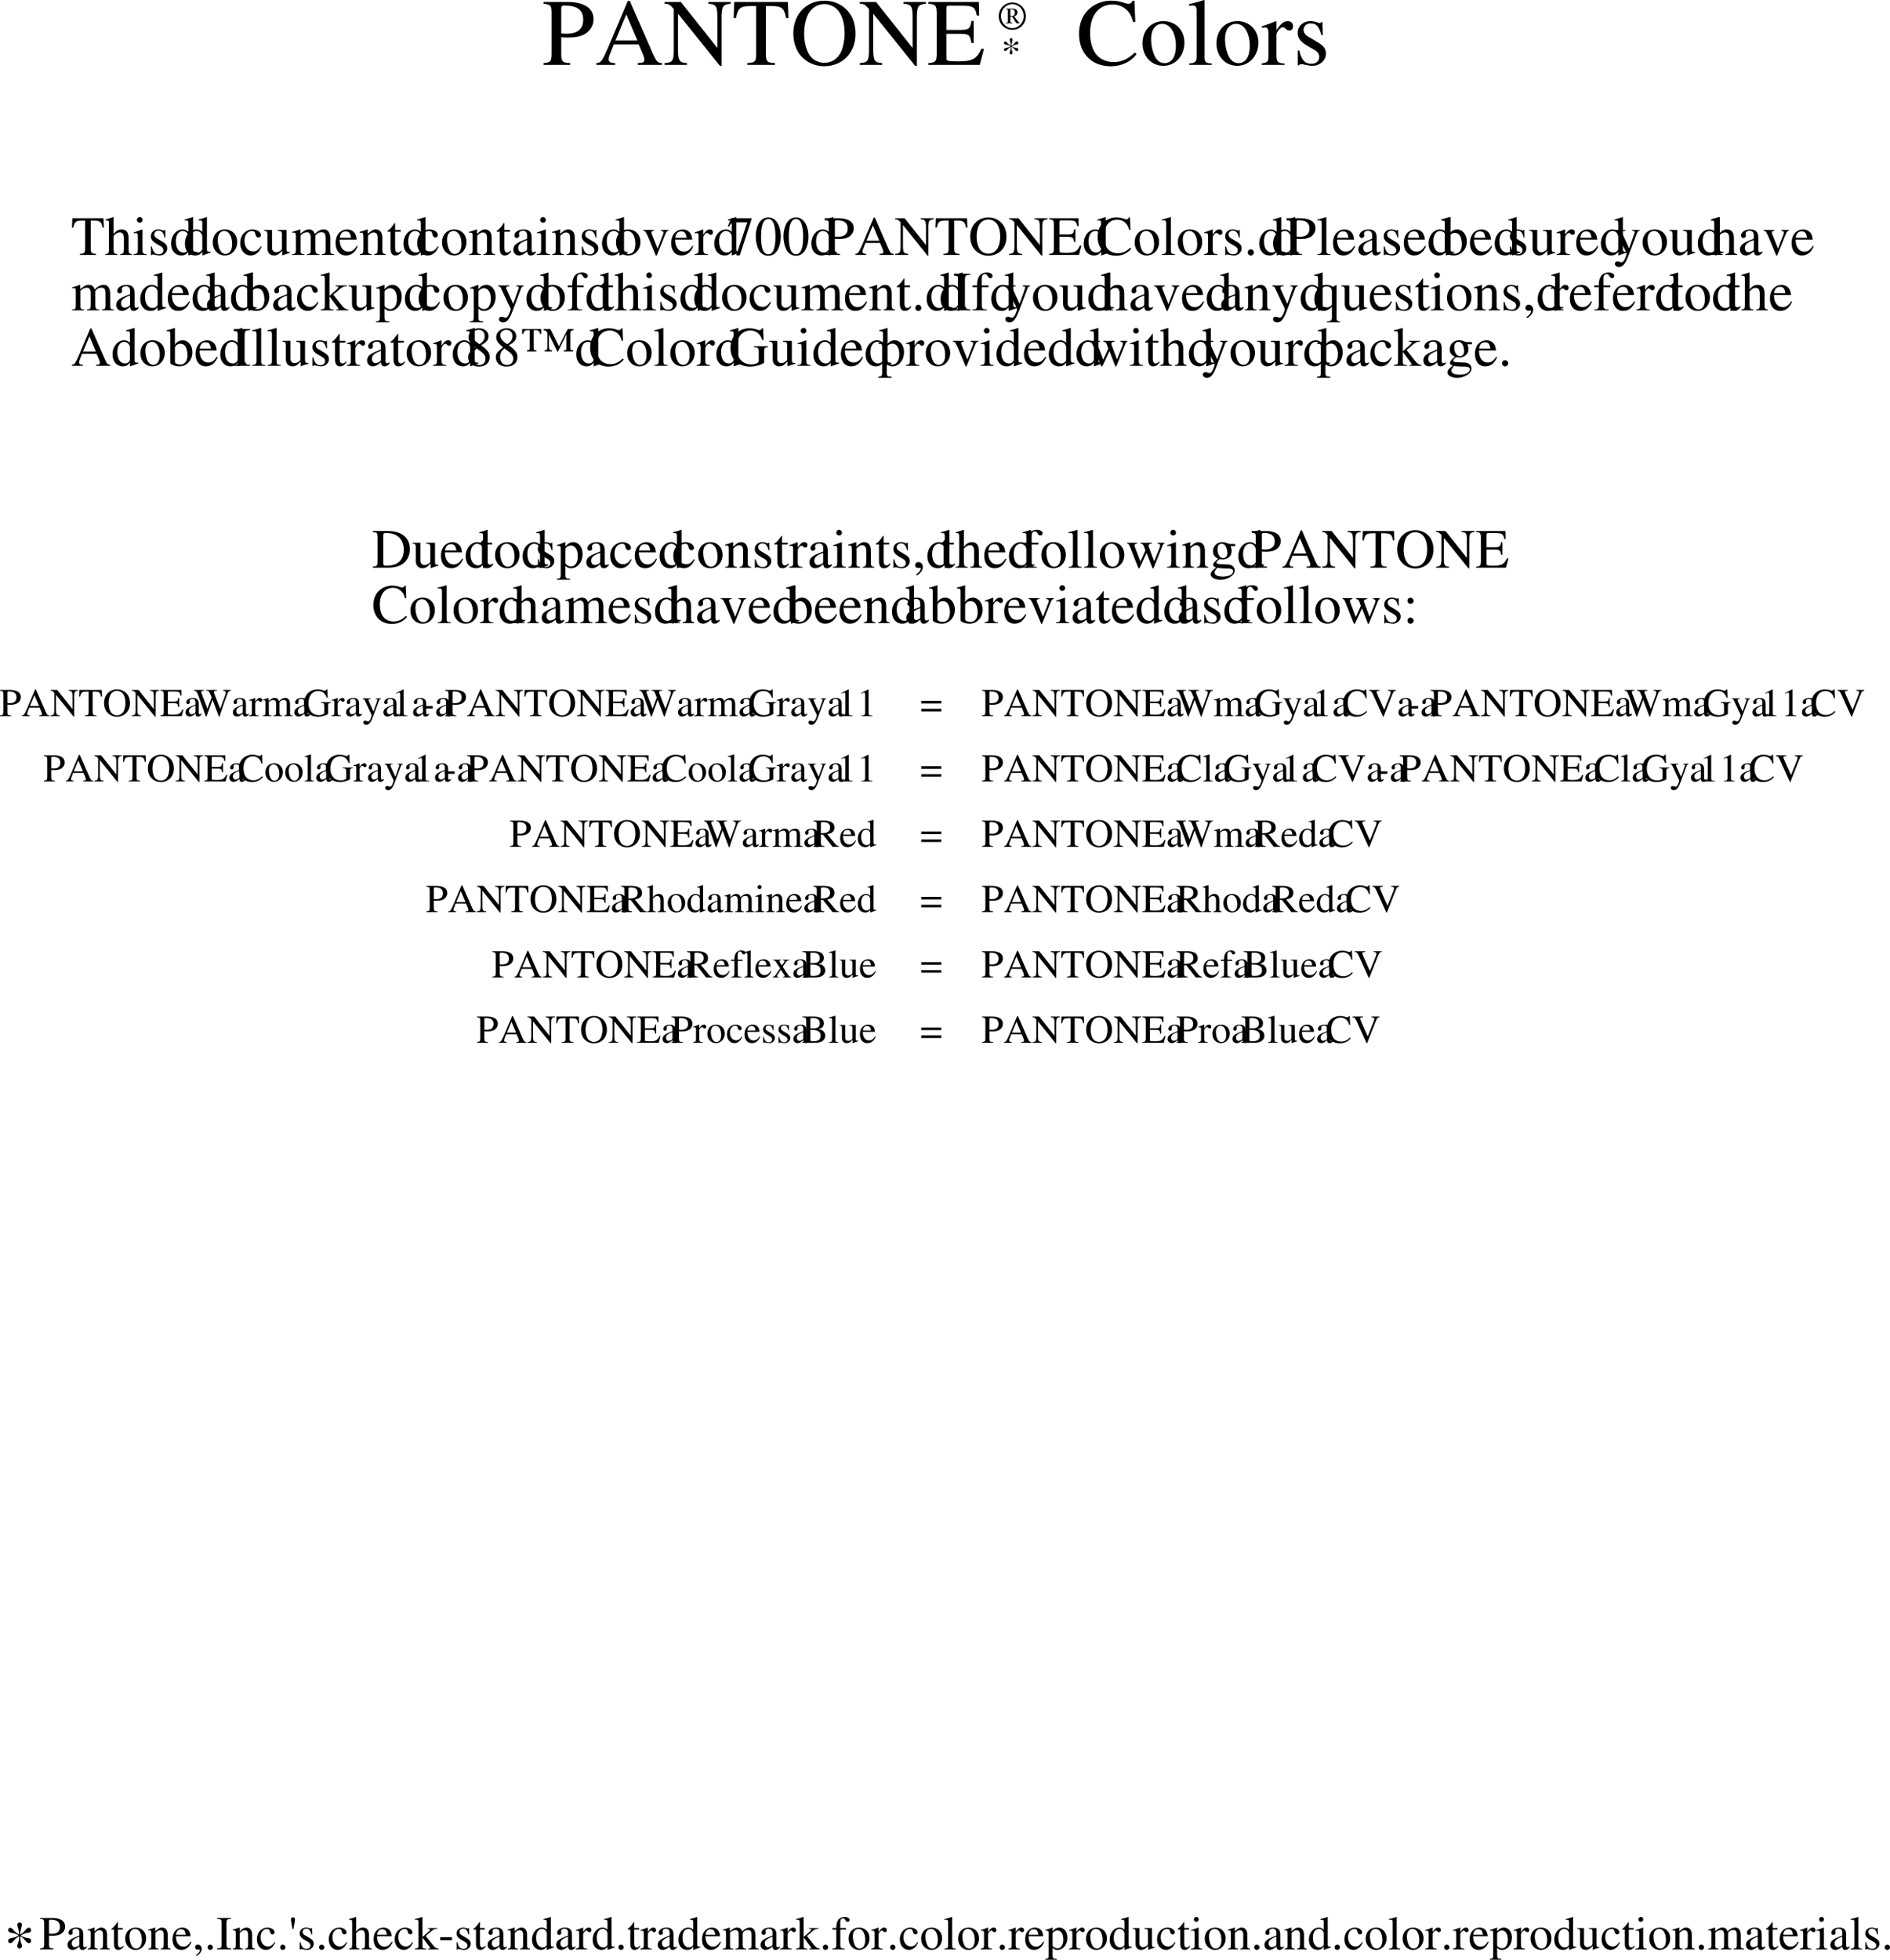 <svg xmlns="http://www.w3.org/2000/svg" xmlns:xlink="http://www.w3.org/1999/xlink" width="477.492" height="495"><defs><path id="a" d="M.39-15.438c1.766.204 1.985.407 2.016 2.172v10.391C2.375-.844 2.203-.625.391-.453V0h6.718v-.453C5.203-.5 4.875-.843 4.844-2.61v-4.375c.625.046 1.031.078 1.656.078 1.906 0 3.172-.25 4.203-.828 1.438-.766 2.313-2.22 2.313-3.813 0-1-.344-1.922-.985-2.61-.969-1.062-3.062-1.734-5.312-1.734H.39Zm4.454 1.25c0-.64.172-.812.812-.812 3.25 0 4.735 1.125 4.735 3.594 0 2.328-1.422 3.531-4.172 3.531-.485 0-.813-.016-1.375-.063zm0 0"/><path id="b" d="M16.938-.453c-1.079-.078-1.313-.313-2.157-2.094L8.812-16.172h-.484L3.344-4.39C1.797-.89 1.516-.5.359-.453V0h4.75v-.453c-1.156 0-1.625-.297-1.625-.984 0-.297.063-.625.188-.938l1.11-2.813h6.28l.985 2.313c.297.64.453 1.266.453 1.61 0 .593-.406.78-1.672.812V0h6.11ZM5.188-6.172l2.75-6.594 2.796 6.594zm0 0"/><path id="c" d="M16.969-15.89h-5.64v.453c1.921.124 2.233.53 2.296 3.078v8.093L4.391-15.89H.28v.454c1.031 0 1.375.203 2.328 1.328V-3.53C2.563-.984 2.25-.578.281-.453V0h5.64v-.453c-1.843-.094-2.202-.61-2.25-3.078v-9.406L14.282.265h.406V-12.36c.079-2.5.391-2.907 2.282-3.079zm0 0"/><path id="d" d="M10.844-.453C8.875-.547 8.563-.843 8.547-2.61v-12.266h1.297c2.781.047 3.281.453 3.812 3.063h.578l-.14-4.079H.547l-.14 4.079h.577c.547-2.61 1.063-3.016 3.813-3.063h1.297v12C6.078-.812 5.859-.578 3.844-.453V0h7zm0 0"/><path id="e" d="M8.656-16.219c-4.578 0-7.844 3.422-7.844 8.282 0 2.25.766 4.453 2.063 5.828C4.265-.594 6.406.344 8.515.344c4.735 0 8-3.344 8-8.188 0-2.375-.703-4.437-2.015-5.86-1.516-1.655-3.531-2.515-5.844-2.515zm0 .86c1.11 0 2.219.437 3.078 1.203 1.297 1.172 2.047 3.422 2.047 6.281 0 1.422-.297 3.078-.797 4.328-.218.594-.625 1.188-1.171 1.75C10.969-.953 9.89-.53 8.608-.53c-1.093 0-2.171-.422-3.046-1.172-1.22-1.11-2.016-3.531-2.016-6.188 0-2.453.672-4.78 1.687-5.906.938-1.031 2.11-1.562 3.422-1.562zm0 0"/><path id="f" d="M14.328-4.063h-.672C12.5-1.515 11.422-.905 7.984-.89h-.64c-2.5-.062-2.516-.093-2.516-1.03v-5.923h3.688c2.015.047 2.328.328 2.64 2.297h.563v-5.562h-.563c-.281 1.937-.625 2.234-2.64 2.28H4.828v-5.327c.016-.719.11-.813.781-.813h3.25c2.782.047 3.266.375 3.641 2.516h.61l-.079-3.438H.281v.454c1.766.124 2.047.437 2.094 2.171v10.657C2.328-.891 2.015-.547.281-.453V0H13.25Zm0 0"/><path id="aX" d="m14.875-10.828-.219-5.39h-.5c-.14.5-.531.78-1 .78-.219 0-.578-.062-.937-.187a10.765 10.765 0 0 0-3.5-.594c-1.969 0-3.969.735-5.453 2.063C1.578-12.672.672-10.47.672-7.828.672-2.922 3.859.344 8.64.344c2.718 0 5.109-1.11 6.546-3.063l-.421-.422c-1.75 1.704-3.36 2.422-5.36 2.422-1.515 0-2.86-.484-3.89-1.39-1.313-1.172-2.063-3.344-2.063-6.032 0-4.343 2.235-7.125 5.719-7.125 1.36 0 2.61.5 3.578 1.438.766.765 1.125 1.437 1.578 3zm0 0"/><path id="aY" d="M6-11.047c-3.14 0-5.297 2.313-5.297 5.625 0 3.266 2.219 5.656 5.25 5.656 3.016 0 5.328-2.515 5.328-5.843 0-3.172-2.203-5.438-5.281-5.438zm-.313.672c2.016 0 3.438 2.313 3.438 5.594 0 2.734-1.078 4.343-2.89 4.343-.938 0-1.813-.578-2.329-1.53-.672-1.25-1.047-2.923-1.047-4.626 0-2.281 1.094-3.781 2.829-3.781zm0 0"/><path id="aZ" d="M.5 0h5.672v-.36C4.656-.437 4.39-.671 4.375-2.015v-14.328l-.11-.047a52.441 52.441 0 0 1-3.812 1.047v.39h.14c.266-.015.563-.046.75-.046.766 0 1.016.344 1.016 1.469v11.437C2.33-.797 1.984-.454.5-.359Zm0 0"/><path id="ba" d="M.125 0h5.75v-.36c-1.61-.046-1.984-.39-2.031-1.796v-5.406c0-.766 1-1.97 1.672-1.97.14 0 .359.126.625.36.359.36.656.485.968.485.579 0 .938-.407.938-1.079 0-.796-.516-1.28-1.328-1.28-1 0-1.672.53-2.875 2.265v-2.203l-.125-.063c-1.344.531-2.203.875-3.547 1.297v.39c.328-.078.547-.093.844-.093.593 0 .812.375.812 1.437v6C1.781-.766 1.625-.625.125-.359Zm0 0"/><path id="bb" d="m7.563-7.531-.094-3.297h-.266c-.125.203-.25.265-.39.265-.141 0-.375-.046-.641-.171-.563-.188-1.11-.313-1.688-.313-1.89 0-3.265 1.25-3.265 2.985 0 1.343.765 2.296 2.812 3.453l1.39.796c.845.47 1.25 1.047 1.25 1.797 0 1.063-.765 1.735-1.984 1.735-1.656 0-2.5-.922-3.062-3.36H1.25V.094h.313c.171-.235.265-.281.546-.281.266 0 .547.046 1.11.187.64.14 1.265.234 1.75.234 1.875 0 3.39-1.39 3.39-3.062 0-1.203-.578-2-2.015-2.86L3.75-7.218c-.672-.407-1.031-.985-1.031-1.641 0-.985.734-1.625 1.844-1.625 1.359 0 2.078.78 2.64 2.953zm0 0"/><path id="g" d="M6.328-.266C5.188-.328 5-.484 4.984-1.53v-7.157h.75c1.625.032 1.922.282 2.235 1.797h.328l-.078-2.375H.329L.233-6.89h.344c.313-1.515.61-1.765 2.219-1.796h.765v7C3.547-.47 3.422-.345 2.234-.266V0h4.094zm0 0"/><path id="h" d="M6.813-.203c-.75-.14-.829-.234-.829-1.219v-2.797c0-1.468-.578-2.218-1.734-2.218-.813 0-1.406.328-2.047 1.171v-4.25l-.078-.046c-.484.171-.844.28-1.61.5l-.374.109v.234c.062-.015.078-.015.172-.015.593 0 .703.109.703.718v6.594C1-.422.922-.312.125-.203V0h3.031v-.203c-.812-.078-.937-.234-.953-1.219v-3.375c.578-.656 1-.89 1.563-.89.687 0 1.03.5 1.03 1.484v2.781c-.015.984-.155 1.14-.952 1.219V0h2.969Zm0 0"/><path id="i" d="M.219 0h3.328v-.203C2.625-.281 2.516-.406 2.5-1.422V-6.39l-.047-.046-2.172.765v.219l.11-.016c.171-.031.343-.047.484-.047.328 0 .453.22.453.844v3.25C1.297-.39 1.172-.25.218-.203Zm1.578-9.563a.714.714 0 0 0-.703.72.69.69 0 0 0 .703.702c.422 0 .719-.296.719-.703a.707.707 0 0 0-.72-.719zm0 0"/><path id="j" d="M4.406-4.39 4.36-6.314h-.156c-.078.11-.14.157-.234.157a.935.935 0 0 1-.375-.11 2.943 2.943 0 0 0-.969-.171C1.516-6.438.72-5.72.72-4.704c0 .781.437 1.344 1.64 2.016l.797.468c.5.266.735.61.735 1.047 0 .61-.454 1-1.157 1-.968 0-1.453-.531-1.78-1.953h-.22V.063h.172c.11-.141.156-.172.328-.172.157 0 .313.03.641.109.375.078.75.14 1.016.14 1.093 0 1.984-.812 1.984-1.796 0-.703-.344-1.157-1.172-1.657l-1.515-.906c-.391-.234-.61-.562-.61-.953 0-.562.438-.953 1.078-.953.797 0 1.219.469 1.547 1.734zm0 0"/><path id="k" d="M6.875-.813c-.188.016-.266.016-.328.016-.484 0-.61-.156-.61-.797V-9.53l-.078-.031c-.656.218-1.125.374-2.046.609v.234c.109-.015.171-.015.296-.015.532 0 .657.14.657.718v2.172c-.532-.437-.922-.593-1.47-.593C1.689-6.438.376-4.86.376-2.876.375-1.078 1.406.141 2.969.141c.781 0 1.312-.282 1.797-.938v.89l.046.048 2.063-.735Zm-2.11-.609c0 .094-.109.266-.25.406-.234.282-.593.422-1 .422-1.171 0-1.937-1.11-1.937-2.844 0-1.578.688-2.609 1.75-2.609.766 0 1.438.656 1.438 1.406zm0 0"/><path id="l" d="M3.5-6.438C1.672-6.438.406-5.093.406-3.155.406-1.266 1.703.14 3.47.14c1.765 0 3.11-1.47 3.11-3.422 0-1.844-1.282-3.156-3.079-3.156Zm-.188.391c1.188 0 2 1.344 2 3.266 0 1.594-.625 2.531-1.671 2.531-.547 0-1.063-.344-1.36-.89-.39-.735-.61-1.72-.61-2.704 0-1.344.641-2.203 1.641-2.203zm0 0"/><path id="m" d="M5.578-2.188c-.672.985-1.187 1.313-1.984 1.313-1.281 0-2.172-1.11-2.172-2.719 0-1.453.781-2.437 1.906-2.437.516 0 .688.14.828.672l.078.312c.125.406.375.64.672.64.375 0 .672-.265.672-.593 0-.781-.984-1.438-2.156-1.438-.688 0-1.406.282-1.985.782C.735-5.046.345-4.094.345-2.97c0 1.813 1.11 3.11 2.672 3.11.625 0 1.187-.22 1.687-.657.375-.328.64-.718 1.063-1.546zm0 0"/><path id="n" d="M6.703-.703h-.062c-.688-.031-.782-.14-.797-.797v-4.797H3.625v.234c.875.047 1.031.188 1.031.875v3.297c0 .391-.062.594-.265.75-.375.297-.813.47-1.235.47-.531 0-.984-.47-.984-1.063v-4.563H.125v.188c.656.03.86.234.875.906v3.516C1-.579 1.672.14 2.688.14c.515 0 1.062-.22 1.437-.61l.61-.594V.095l.046.031A14.502 14.502 0 0 1 6.703-.5Zm0 0"/><path id="o" d="M.219 0h3.11v-.203c-.704-.016-.938-.172-.954-.734v-3.954c0-.015.11-.156.219-.265.344-.313.953-.563 1.437-.563.61 0 .922.5.922 1.485v3.03c-.031.798-.172.954-.953 1V0h3.14v-.203c-.78 0-.984-.234-1.015-1.125V-4.86c.422-.594.875-.86 1.531-.86.797 0 1.047.39 1.047 1.547v2.953c-.015.828-.11.922-.922 1.016V0h3.063v-.203l-.36-.031c-.453-.078-.593-.282-.593-.829v-2.89c0-1.64-.547-2.485-1.625-2.485-.813 0-1.532.36-2.282 1.172C5.72-6.062 5.25-6.437 4.5-6.437c-.64 0-1.016.171-2.172 1.078v-1.047l-.11-.032c-.734.266-1.202.422-1.952.625v.235a2.35 2.35 0 0 1 .453-.047c.36 0 .484.219.484.89v3.548C1.172-.407 1-.204.22-.204Zm0 0"/><path id="p" d="M5.719-2.297C5.047-1.234 4.437-.828 3.547-.828c-.797 0-1.406-.406-1.813-1.203-.25-.531-.343-.985-.375-1.844h4.313c-.11-.906-.25-1.313-.61-1.766-.421-.5-1.062-.796-1.78-.796-.704 0-1.36.25-1.891.718C.734-5.14.344-4.14.344-3 .344-1.062 1.359.14 2.969.14c1.328 0 2.375-.828 2.969-2.343zM1.39-4.328c.156-1.094.625-1.61 1.484-1.61.844 0 1.188.391 1.36 1.61zm0 0"/><path id="q" d="M.25 0h2.969v-.203c-.703-.047-.922-.234-.922-.734v-3.938c.672-.625.984-.797 1.437-.797.688 0 1.032.438 1.032 1.36v2.921c-.032.922-.204 1.141-.891 1.188V0h2.922v-.203c-.688-.078-.844-.25-.86-.938v-3.203c0-1.312-.625-2.093-1.656-2.093-.64 0-1.078.234-2.031 1.125v-1.094l-.094-.032c-.734.266-1.203.422-1.937.625v.235c.11-.031.234-.047.39-.047.391 0 .516.203.516.89v3.47C1.109-.439.953-.25.25-.204Zm0 0"/><path id="r" d="M3.563-6.297H2.155v-1.625c0-.14-.031-.187-.094-.187C1.25-6.938.829-6.453.423-6.22c-.156.094-.234.188-.234.266 0 .047.015.078.046.094h.75v4.218C.984-.469 1.406.141 2.22.141c.687 0 1.219-.344 1.687-1.063l-.187-.156c-.297.36-.531.484-.828.484-.532 0-.735-.375-.735-1.25v-4.015h1.406Zm0 0"/><path id="s" d="M6.188-.922c-.235.188-.407.266-.61.266-.328 0-.422-.203-.422-.813v-2.734c0-.719-.078-1.125-.281-1.469-.313-.5-.906-.766-1.734-.766-1.329 0-2.36.688-2.36 1.563 0 .328.266.61.61.61.328 0 .625-.282.625-.594 0-.047-.016-.125-.032-.22-.03-.124-.03-.234-.03-.343 0-.375.437-.687 1-.687.687 0 1.062.406 1.062 1.171v.844c-2.141.86-2.391.985-3 1.516-.297.281-.5.765-.5 1.219 0 .89.625 1.5 1.468 1.5.625 0 1.188-.297 2.047-1.016.078.734.328 1.016.89 1.016.485 0 .782-.172 1.266-.704zm-2.172-.797c0 .422-.063.578-.36.735-.36.203-.734.312-1.031.312-.484 0-.875-.469-.875-1.078v-.063c.016-.828.625-1.359 2.266-1.937Zm0 0"/><path id="t" d="M6.672-6.297H4.734v.203c.454.047.657.188.657.453 0 .141-.032.282-.079.422l-1.39 3.625-1.438-3.593a1.526 1.526 0 0 1-.125-.516c0-.25.157-.344.657-.39v-.204H.266v.203c.53.032.625.172 1.28 1.61L3.22-.47c.031.094.078.188.11.297.046.11.093.219.124.281.031.063.094.094.125.094.094 0 .188-.187.39-.703L5.767-5c.406-.953.5-1.047.906-1.094zm0 0"/><path id="u" d="M.063 0h3.374v-.203c-.953-.031-1.171-.234-1.203-1.063v-3.14c0-.453.594-1.157.985-1.157.078 0 .219.079.36.22.218.202.39.28.562.28.343 0 .546-.25.546-.64 0-.453-.296-.734-.765-.734-.594 0-.985.312-1.688 1.312v-1.281l-.062-.032c-.781.313-1.297.5-2.078.75v.235c.203-.047.328-.063.5-.063.344 0 .469.22.469.844v3.5c-.032.719-.11.813-1 .969zm0 0"/><path id="v" d="M6.281-9.266H1.11L.281-7.203l.235.11c.578-.938.843-1.126 1.625-1.141h3.046L2.408.109h.905l2.97-9.156zm0 0"/><path id="w" d="M3.563-9.469c-.782 0-1.36.235-1.876.735-.812.78-1.343 2.39-1.343 4.03 0 1.548.453 3.157 1.11 3.954A2.63 2.63 0 0 0 3.5.203 2.5 2.5 0 0 0 5.313-.53c.812-.766 1.343-2.39 1.343-4.094 0-2.86-1.265-4.844-3.093-4.844zm-.047.375c1.171 0 1.796 1.578 1.796 4.5 0 2.922-.609 4.422-1.812 4.422s-1.813-1.5-1.813-4.406c0-2.984.625-4.516 1.829-4.516zm0 0"/><path id="x" d="M.219-9c1.047.11 1.172.234 1.187 1.266v6.046C1.391-.484 1.281-.359.22-.266V0h3.92v-.266C3.03-.296 2.844-.484 2.828-1.53v-2.547c.36.031.61.047.969.047 1.11 0 1.844-.14 2.453-.485a2.518 2.518 0 0 0 1.344-2.218c0-.594-.203-1.125-.578-1.532-.563-.609-1.782-1-3.094-1H.219Zm2.61.719c0-.375.093-.469.468-.469 1.89 0 2.765.656 2.765 2.094 0 1.36-.828 2.062-2.437 2.062-.281 0-.469-.015-.797-.047zm0 0"/><path id="y" d="M9.89-.266c-.64-.046-.78-.187-1.265-1.218L5.141-9.438h-.282L1.953-2.561C1.047-.517.875-.297.203-.267V0h2.781v-.266c-.671 0-.953-.171-.953-.578 0-.172.047-.36.11-.547l.64-1.64h3.672l.578 1.344c.172.39.266.75.266.953 0 .343-.234.453-.984.468V0H9.89ZM3.032-3.594l1.61-3.86 1.625 3.86zm0 0"/><path id="z" d="M9.89-9.266H6.61V-9c1.124.063 1.296.313 1.343 1.797v4.719l-5.39-6.782H.171V-9c.594 0 .797.11 1.36.766v6.171C1.5-.577 1.311-.343.171-.266V0h3.281v-.266c-1.077-.062-1.28-.343-1.311-1.796v-5.485L8.328.156h.235v-7.36C8.608-8.671 8.796-8.905 9.89-9Zm0 0"/><path id="A" d="M5.047-9.469c-2.672 0-4.578 2-4.578 4.828 0 1.329.453 2.61 1.219 3.407.796.89 2.046 1.437 3.28 1.437 2.766 0 4.657-1.953 4.657-4.781 0-1.39-.406-2.594-1.172-3.422-.875-.953-2.062-1.469-3.406-1.469zm0 .516c.656 0 1.297.25 1.797.687.765.688 1.187 2 1.187 3.672 0 .828-.156 1.797-.453 2.516-.125.36-.375.703-.687 1.031-.5.484-1.125.734-1.86.734-.656 0-1.281-.25-1.781-.687-.719-.64-1.172-2.047-1.172-3.61 0-1.421.39-2.78.969-3.437.547-.61 1.234-.906 2-.906zm0 0"/><path id="B" d="M8.36-2.36h-.391C7.297-.874 6.656-.53 4.656-.515h-.375c-1.453-.046-1.468-.062-1.468-.609v-3.453h2.156c1.172.031 1.36.203 1.547 1.344h.312v-3.25h-.312c-.172 1.14-.375 1.296-1.547 1.328H2.812v-3.11c.016-.421.079-.468.47-.468h1.89c1.625.03 1.89.218 2.125 1.468h.344l-.032-2H.172V-9c1.016.063 1.187.25 1.219 1.266v6.203C1.359-.516 1.17-.328.17-.266V0h7.563zm0 0"/><path id="C" d="m8.688-6.313-.141-3.156h-.281c-.094.297-.313.469-.594.469-.125 0-.328-.047-.547-.11a6.019 6.019 0 0 0-2.047-.359c-1.14 0-2.312.438-3.172 1.203C.922-7.39.391-6.109.391-4.562.39-1.704 2.25.202 5.047.202c1.578 0 2.969-.656 3.812-1.781l-.25-.25C7.594-.844 6.656-.422 5.484-.422c-.875 0-1.656-.281-2.265-.812-.766-.688-1.203-1.938-1.203-3.516 0-2.531 1.296-4.156 3.328-4.156.797 0 1.531.297 2.093.844.438.453.657.843.922 1.75zm0 0"/><path id="D" d="M.297 0h3.297v-.203c-.875-.047-1.031-.188-1.047-.969v-8.36l-.063-.03a27.53 27.53 0 0 1-2.218.609v.234h.078C.5-8.734.672-8.75.78-8.75c.453 0 .594.203.594.86v6.671c-.016.75-.219.953-1.078 1.016zm0 0"/><path id="E" d="M1.75-1.406c-.422 0-.766.36-.766.797 0 .406.344.765.75.765.438 0 .797-.344.797-.765 0-.422-.36-.797-.781-.797zm0 0"/><path id="F" d="m2.14-9.531-.062-.031c-.578.203-.953.328-1.625.5l-.406.109v.234c.078-.015.125-.015.234-.015.563 0 .688.125.688.718V-.75c0 .422 1.172.89 2.312.89 1.844 0 3.266-1.546 3.266-3.546 0-1.735-1.063-3.031-2.453-3.031-.86 0-1.672.484-1.953 1.187zm0 5.015c0-.53.657-1.046 1.391-1.046.39 0 .735.14 1.031.406.454.437.75 1.39.75 2.39 0 1.563-.671 2.454-1.812 2.454-.734 0-1.36-.297-1.36-.672zm0 0"/><path id="G" d="M6.656-6.297h-1.89v.203c.437 0 .671.125.671.36 0 .046-.015.14-.062.234l-1.36 3.86-1.609-3.548c-.078-.187-.14-.39-.14-.53 0-.25.218-.345.812-.376v-.203H.203v.188c.36.062.594.218.703.453L2.5-2.22c.172.39.188.406.266.531.39.704.609 1.22.609 1.438 0 .219-.328 1.078-.563 1.516-.203.343-.5.609-.703.609-.078 0-.203-.031-.359-.094-.25-.093-.5-.156-.734-.156a.597.597 0 0 0-.594.61c0 .468.437.812 1.031.812.953 0 1.594-.766 2.375-2.797l2.156-5.703c.172-.453.329-.594.672-.64Zm0 0"/><path id="H" d="M.094 0h3.281v-.203L3.094-.22c-.594-.047-.75-.203-.766-.719v-2.578L4.281-.89c.063.063.094.141.14.172.11.14.157.235.157.297 0 .125-.125.219-.297.219h-.265V0h3.046v-.203C6.454-.25 6.016-.516 5.438-1.234l-2.14-2.72.406-.374c1.75-1.563 2.125-1.797 3.016-1.766v-.203H3.86v.188c.547.015.704.078.704.25 0 .14-.125.312-.329.5L2.328-3.656v-5.875l-.062-.031c-.547.171-.954.296-1.75.5l-.422.109v.234c.187-.015.312-.031.453-.031.469 0 .594.188.594.86v6.75c0 .734-.047.78-1.047.937zm0 0"/><path id="I" d="M.063 3.031h3.39v-.25c-1.047-.015-1.219-.156-1.234-1.047V-.469c.515.469.828.61 1.422.61 1.671 0 2.937-1.563 2.937-3.594 0-1.735-.984-2.985-2.344-2.985-.78 0-1.39.329-2.015 1.11v-1.078l-.078-.032c-.75.297-1.25.47-2.016.72v.218c.125-.016.219-.016.344-.016.484 0 .578.141.578.797v6.547c0 .75-.156.89-.984.969zm2.156-7.703c0-.422.797-.922 1.437-.922 1.031 0 1.719 1.063 1.719 2.703 0 1.532-.688 2.579-1.688 2.579-.656 0-1.468-.5-1.468-.922zm0 0"/><path id="J" d="M4.328-6.297H2.61v-1.625c0-.828.266-1.25.797-1.25.297 0 .485.14.735.547.234.36.39.5.64.5.328 0 .578-.25.578-.563 0-.515-.609-.874-1.453-.874-.875 0-1.61.374-1.969 1.015-.375.625-.484 1.125-.5 2.25H.298v.438h1.14v4.406C1.407-.406 1.282-.25.282-.203V0h3.64v-.203C2.767-.25 2.626-.406 2.626-1.453V-5.86h1.703zm0 0"/><path id="K" d="M.25 0h4.156v-.266c-1.14-.03-1.343-.218-1.375-1.265v-6.203C3.062-8.797 3.25-8.954 4.406-9v-.266H.25V-9c1.188.063 1.344.203 1.36 1.266v6.203C1.593-.47 1.421-.313.25-.266Zm0 0"/><path id="L" d="M5.047-5.953c-.64-.36-1.063-.484-1.61-.484C1.673-6.438.345-4.891.345-2.86c0 1.75.922 3 2.234 3 .813 0 1.578-.36 2.203-1.032v2.625c-.015.782-.265 1.016-1.25 1.063v.234h3.297v-.187c-.75-.172-.844-.266-.875-.875v-8.36h-.156ZM4.78-1.781c0 .343-.062.515-.203.64a1.91 1.91 0 0 1-1.203.422c-.438 0-.813-.14-1.094-.406-.453-.422-.734-1.313-.734-2.25 0-1.656.734-2.672 1.922-2.672.875 0 1.312.453 1.312 1.39zm0 0"/><path id="M" d="M1.156 1.969C2.094 1.516 2.734.656 2.734-.188c0-.687-.5-1.234-1.125-1.234-.484 0-.828.313-.828.797 0 .438.313.703.828.703.094 0 .204-.015.282-.015.062-.032.078-.032.093-.032.11 0 .204.078.204.188 0 .453-.391.969-1.157 1.484zm0 0"/><path id="N" d="M4.063-5.188c1.39-.765 1.875-1.343 1.875-2.28 0-1.173-1-2-2.407-2C2-9.469.875-8.532.875-7.25c0 .906.266 1.313 1.734 2.61C1.08-3.485.781-3.079.781-2.11.781-.733 1.875.204 3.47.204c1.687 0 2.765-.937 2.765-2.375 0-1.078-.484-1.75-2.171-3.015Zm-.25 1.438c1.015.719 1.359 1.234 1.359 2.016 0 .906-.64 1.53-1.547 1.53-1.063 0-1.781-.812-1.781-2.015 0-.906.297-1.484 1.125-2.156zm-.157-1.703c-1.25-.813-1.75-1.453-1.75-2.234 0-.813.625-1.391 1.516-1.391.953 0 1.547.625 1.547 1.594 0 .843-.36 1.406-1.313 2.03zm0 0"/><path id="O" d="M3.328-8.984h.703c.485.015.766.296.938.953h.281v-1.235H.422v1.235h.281c.172-.656.438-.938.953-.953h.688v4.343c0 .47-.031.579-.125.625-.11.063-.125.063-.578.125v.282h2.39v-.282c-.453-.062-.468-.062-.593-.125-.079-.046-.11-.156-.11-.625zm5.985 5.406h.156l2.156-4.375v3.312c0 .485-.016.579-.11.625-.109.063-.14.063-.578.125v.282h2.376v-.282c-.454-.062-.47-.062-.594-.125-.078-.046-.11-.156-.11-.625v-3.578c0-.547.204-.734.782-.765v-.282h-1.438L9.72-4.937l-2.157-4.33H5.859v.282c.422.015.797.28.97.703v3.484c-.016.688-.141.844-.72.906v.282h1.829v-.282c-.594-.062-.735-.218-.735-.906v-3.125zm0 0"/><path id="P" d="M9.922-4.953H6.359v.25c1.094.062 1.204.187 1.235 1.25v2.265c0 .454-.844.829-1.875.829-2.282 0-3.672-1.594-3.672-4.204 0-1.312.39-2.593 1-3.28.61-.688 1.484-1.063 2.437-1.063.782 0 1.485.265 2.016.765.422.407.64.782 1 1.625h.313l-.11-2.953h-.297a.67.67 0 0 1-.64.469c-.141 0-.36-.047-.61-.14a5.915 5.915 0 0 0-1.922-.329c-2.78 0-4.78 2.063-4.78 4.922 0 1.375.374 2.422 1.155 3.25.922.953 2.282 1.5 3.829 1.5 1.218 0 2.953-.5 3.515-.984v-2.844c.016-.86.172-1.016.969-1.078Zm0 0"/><path id="Q" d="M8-6.297v.203c.469.11.61.203.61.438 0 .203-.079.547-.235.922L7.109-1.625l-1.171-3.14c-.235-.641-.235-.641-.235-.829 0-.297.156-.39.813-.5v-.203H3.672v.203c.515.063.687.235.969.969.062.203.187.547.265.781L3.641-1.547 2.25-5.203a1.34 1.34 0 0 1-.078-.422c0-.297.156-.406.64-.469v-.203H.297v.203c.312.032.437.172.734.89l1.89 4.782c.173.438.282.625.376.625.062 0 .172-.172.344-.547l1.562-3.36L6.484-.405c.204.531.235.61.329.61.109 0 .171-.141.39-.688l1.938-4.844c.25-.594.296-.656.578-.766v-.203zm0 0"/><path id="R" d="M6.578-5.438v-.546H5.5a1.85 1.85 0 0 1-.766-.141l-.312-.11c-.36-.14-.75-.202-1.125-.202C2-6.438.969-5.454.969-4.158c0 .876.36 1.407 1.297 1.876l-.36.328c-.297.281-.468.437-.5.5-.297.312-.39.453-.39.703 0 .297.156.453.75.734C.75.72.39 1.172.39 1.688c0 .75 1.078 1.359 2.421 1.359 1.047 0 2.141-.36 2.876-.953.53-.422.765-.875.765-1.406 0-.875-.656-1.438-1.687-1.5L2.953-.891c-.75-.03-1.094-.156-1.094-.39 0-.266.47-.766.844-.875.5.047.766.062.797.062a2.39 2.39 0 0 0 1.516-.578c.453-.39.671-.89.671-1.578 0-.406-.078-.734-.265-1.188zM2.062.032c.47.093 1.563.171 2.282.171 1.25 0 1.718.188 1.718.688 0 .812-1.062 1.359-2.64 1.359-1.25 0-2.047-.406-2.047-1.016 0-.328.125-.53.688-1.203Zm.063-4.766c0-.829.39-1.313 1.031-1.313.438 0 .813.234 1.031.656.266.485.422 1.125.422 1.688 0 .781-.39 1.265-1.046 1.265-.86 0-1.438-.906-1.438-2.25zm0 0"/><path id="S" d="M.219 0h3.984c1.625 0 3.094-.469 3.953-1.25.922-.828 1.438-2.063 1.438-3.422 0-1.266-.406-2.36-1.188-3.125C7.453-8.766 5.922-9.266 4-9.266H.219V-9c1.11.094 1.218.203 1.234 1.266v6.203C1.437-.5 1.281-.344.22-.266ZM2.89-8.203c0-.438.14-.547.718-.547 1.22 0 2.11.219 2.782.703 1.093.75 1.671 1.953 1.671 3.469 0 1.656-.578 2.828-1.703 3.484-.718.407-1.53.578-2.75.578-.562 0-.718-.125-.718-.578zm0 0"/><path id="T" d="M1.906-6.422c-.422 0-.765.344-.765.797 0 .406.343.75.75.75.437 0 .796-.328.796-.75a.797.797 0 0 0-.78-.797zm0 5.016c-.422 0-.765.36-.765.797 0 .406.343.765.75.765.437 0 .796-.344.796-.765 0-.422-.359-.797-.78-.797zm0 0"/><path id="U" d="M.156-6.438c.75.094.828.172.844.907v4.328C.984-.343.922-.266.156-.187V0h2.797v-.188c-.781-.015-.922-.156-.937-.906v-1.812c.265.015.437.031.687.031.797 0 1.328-.11 1.75-.344.61-.328.969-.937.969-1.594 0-.421-.14-.796-.406-1.093-.407-.438-1.282-.719-2.22-.719H.157Zm1.86.532c0-.282.078-.344.343-.344 1.344 0 1.97.469 1.97 1.5 0 .969-.595 1.469-1.735 1.469-.203 0-.344-.016-.578-.031zm0 0"/><path id="V" d="M7.063-.188c-.454-.03-.547-.124-.907-.875L3.672-6.734h-.203L1.39-1.828C.75-.375.625-.203.156-.188V0h1.969v-.188c-.469 0-.672-.124-.672-.406 0-.125.031-.265.078-.39l.453-1.172H4.61l.407.953c.125.266.187.531.187.672 0 .25-.156.328-.687.344V0h2.546ZM2.155-2.562l1.156-2.75 1.157 2.75zm0 0"/><path id="W" d="M7.063-6.625H4.719v.188c.797.062.937.234.968 1.28v3.376L1.829-6.625H.125v.188c.422 0 .563.093.969.562v4.406C1.062-.406.937-.234.125-.187V0h2.344v-.188c-.766-.046-.922-.25-.938-1.28v-3.923L5.953.11h.172v-5.265c.031-1.032.156-1.203.938-1.282Zm0 0"/><path id="X" d="M4.516-.188c-.813-.046-.954-.156-.954-.906v-5.11h.532c1.172.016 1.375.188 1.593 1.282h.25l-.062-1.703H.235L.171-4.922h.234C.641-6.016.844-6.188 2-6.203h.547v5c-.016.86-.11.969-.953 1.016V0h2.922zm0 0"/><path id="Y" d="M3.61-6.766C1.702-6.766.343-5.328.343-3.312c0 .937.312 1.859.86 2.437A3.275 3.275 0 0 0 3.546.141c1.969 0 3.328-1.391 3.328-3.407 0-1-.281-1.859-.828-2.437-.64-.703-1.484-1.063-2.438-1.063zm0 .36a2 2 0 0 1 1.28.5c.548.5.844 1.437.844 2.625 0 .594-.109 1.281-.328 1.797-.093.25-.25.5-.484.734-.36.344-.797.531-1.328.531-.469 0-.906-.187-1.281-.484-.5-.469-.829-1.485-.829-2.594 0-1.015.282-1.984.704-2.453a1.83 1.83 0 0 1 1.421-.656zm0 0"/><path id="Z" d="M5.969-1.688h-.282C5.204-.625 4.766-.375 3.329-.375h-.265C2.016-.406 2.016-.406 2.016-.797v-2.469h1.53c.845.016.97.141 1.11.954h.219v-2.313h-.219c-.125.813-.265.922-1.11.938h-1.53v-2.22c0-.296.046-.327.328-.327h1.344c1.156.015 1.359.156 1.515 1.046h.25l-.016-1.437H.125v.188c.719.062.844.187.86.906v4.437c-.016.719-.141.86-.86.907V0h5.39zm0 0"/><path id="ab" d="M9.313-6.625h-1.97v.188c.5.062.688.171.688.437 0 .203-.062.469-.156.75l-1.25 3.39-1.328-3.406a2.833 2.833 0 0 0-.11-.296c-.093-.22-.156-.407-.156-.516 0-.234.235-.344.766-.36v-.187H3.125v.188c.578.015.672.109 1.016.906l.328.828-1.063 2.812-1.453-3.765c-.062-.172-.11-.344-.11-.453 0-.22.141-.282.657-.329v-.187H.047v.188c.515.062.656.234 1.031 1.171L3.016.11h.14l1.547-4.234L6.297.109h.156c.86-2.625.922-2.828 2.031-5.828.204-.515.313-.61.829-.718Zm0 0"/><path id="aa" d="M4.422-.656c-.172.14-.297.187-.438.187-.234 0-.296-.14-.296-.578V-3c0-.516-.063-.813-.204-1.047-.218-.36-.656-.547-1.25-.547-.937 0-1.671.485-1.671 1.11 0 .234.187.437.421.437.25 0 .454-.203.454-.422 0-.047 0-.094-.016-.156-.016-.094-.031-.172-.031-.25 0-.266.312-.484.718-.484.485 0 .766.296.766.828v.61c-1.531.608-1.719.702-2.14 1.077-.22.203-.36.547-.36.875C.375-.344.813.094 1.422.094c.437 0 .844-.203 1.453-.719.063.531.234.719.64.719.344 0 .547-.11.907-.5zm-1.547-.578c0 .296-.063.421-.266.53-.25.141-.515.22-.734.22-.344 0-.625-.329-.625-.766v-.047c.016-.594.453-.969 1.625-1.39zm0 0"/><path id="ac" d="M.047 0h2.406v-.156c-.672-.016-.828-.157-.86-.75v-2.25c0-.313.423-.813.704-.813.062 0 .156.047.265.156.141.141.266.188.391.188.25 0 .39-.172.39-.438 0-.343-.202-.53-.546-.53-.422 0-.703.218-1.203.937v-.922l-.047-.016c-.563.219-.922.36-1.484.532v.156c.14-.031.234-.031.359-.031.25 0 .344.156.344.593v2.5c-.032.531-.079.578-.72.688zm0 0"/><path id="ad" d="M.156 0h2.219v-.156c-.5 0-.672-.11-.672-.516v-2.812c0-.032.078-.125.14-.204a1.75 1.75 0 0 1 1.032-.39c.438 0 .672.344.672 1.047V-.86c-.031.562-.125.671-.688.703V0h2.235v-.156c-.547 0-.688-.157-.719-.797V-3.47c.313-.437.625-.61 1.094-.61.578 0 .75.266.75 1.095v2.109c-.016.594-.078.672-.657.719V0H7.75v-.156l-.266-.016c-.312-.047-.421-.203-.421-.594v-2.046c0-1.188-.391-1.782-1.157-1.782-.593 0-1.093.25-1.64.828-.172-.562-.516-.828-1.063-.828-.437 0-.719.125-1.547.766v-.75l-.062-.016a16.16 16.16 0 0 1-1.407.438v.172c.126-.032.22-.032.329-.032.25 0 .343.157.343.641v2.531c-.015.547-.156.688-.703.688zm0 0"/><path id="ae" d="M7.094-3.547H4.547v.188c.766.046.86.125.875.89v1.625c0 .313-.61.578-1.328.578-1.64 0-2.64-1.14-2.64-3 0-.937.28-1.843.734-2.328.421-.5 1.046-.765 1.734-.765.562 0 1.062.187 1.437.546.297.297.454.547.704 1.157h.234l-.078-2.11H6a.455.455 0 0 1-.453.329c-.094 0-.25-.016-.438-.094a4.238 4.238 0 0 0-1.375-.235C1.75-6.766.313-5.296.313-3.25c0 .984.28 1.734.843 2.313C1.813-.235 2.781.14 3.875.14c.875 0 2.11-.344 2.516-.704v-2.03c.015-.61.125-.72.703-.766zm0 0"/><path id="af" d="M4.75-4.5H3.406v.156c.313 0 .469.078.469.25 0 .032 0 .094-.031.157l-.969 2.765-1.156-2.531a1.006 1.006 0 0 1-.094-.375c0-.188.14-.25.578-.266V-4.5H.141v.14c.265.048.421.157.515.313l1.14 2.469c.11.266.126.281.173.375.281.5.437.875.437 1.016 0 .171-.219.78-.39 1.093-.157.25-.36.438-.5.438a.791.791 0 0 1-.266-.078 1.698 1.698 0 0 0-.516-.11.427.427 0 0 0-.437.438c0 .343.312.593.75.593.672 0 1.14-.562 1.687-2l1.532-4.093c.14-.313.25-.406.484-.438zm0 0"/><path id="ag" d="M1.188 0h2.75v-.156c-.766 0-.938-.11-.954-.578v-6l-.078-.032-1.797.922v.14c.391-.155.625-.234.72-.234.218 0 .296.157.296.485v4.516c-.016.64-.188.78-.938.78zm0 0"/><path id="ah" d="M.39-2.563v.626h2.454v-.625zm0 0"/><path id="ai" d="m6.203-4.516-.094-2.25h-.203c-.062.22-.218.329-.422.329-.093 0-.25-.016-.39-.079-.5-.171-1-.25-1.469-.25-.813 0-1.64.313-2.266.86C.656-5.281.281-4.36.281-3.266.281-1.219 1.61.141 3.594.141c1.14 0 2.14-.454 2.734-1.266l-.172-.188C5.422-.593 4.75-.296 3.922-.296c-.625 0-1.188-.203-1.625-.578-.547-.5-.86-1.39-.86-2.516 0-1.812.938-2.968 2.375-2.968.579 0 1.094.203 1.5.593.313.329.47.61.657 1.25zm0 0"/><path id="aj" d="M2.5-4.594c-1.313 0-2.203.953-2.203 2.328 0 1.36.922 2.36 2.187 2.36 1.25 0 2.22-1.047 2.22-2.438 0-1.312-.923-2.25-2.204-2.25zm-.125.282c.828 0 1.422.953 1.422 2.328 0 1.14-.453 1.796-1.203 1.796-.39 0-.75-.234-.969-.625-.281-.53-.438-1.234-.438-1.937 0-.953.47-1.563 1.188-1.563zm0 0"/><path id="ak" d="M.203 0h2.36v-.156c-.626-.032-.735-.125-.75-.688v-5.968l-.032-.016c-.515.156-.875.266-1.593.437v.157H.25c.11 0 .234-.016.313-.016.312 0 .421.14.421.61v4.765c-.015.547-.156.688-.78.719zm0 0"/><path id="al" d="M6.594-.188c-.39-.03-.578-.124-.875-.468L3.656-3.187c1.281-.25 1.813-.75 1.813-1.672 0-.438-.125-.797-.39-1.094-.376-.406-1.22-.672-2.141-.672H.171v.188c.734.093.844.171.844.906v4.328c0 .86-.094.953-.844 1.016V0h2.765v-.188c-.765-.046-.89-.171-.89-.906v-1.968l.547-.016L4.984 0h1.61ZM2.047-5.89c0-.28.11-.359.5-.359 1.25 0 1.828.438 1.828 1.375 0 .5-.203.922-.563 1.11-.468.25-.812.312-1.765.328zm0 0"/><path id="am" d="M4.078-1.64c-.484.765-.906 1.046-1.547 1.046-.578 0-1-.281-1.297-.86-.171-.374-.25-.702-.265-1.312h3.078c-.078-.656-.172-.937-.422-1.265a1.665 1.665 0 0 0-1.281-.563c-.5 0-.969.172-1.36.516C.516-3.672.25-2.953.25-2.141.25-.766.969.094 2.125.094c.938 0 1.688-.578 2.11-1.657zM.984-3.095c.11-.781.454-1.14 1.063-1.14.61 0 .86.28.984 1.14zm0 0"/><path id="an" d="M4.906-.578c-.125.015-.187.015-.218.015-.36 0-.454-.125-.454-.578v-5.671l-.046-.016a20.15 20.15 0 0 1-1.47.437v.157h.22c.374 0 .468.093.468.5v1.562c-.39-.312-.656-.422-1.062-.422-1.14 0-2.078 1.125-2.078 2.547 0 1.281.75 2.14 1.859 2.14.563 0 .938-.187 1.281-.655v.625l.031.03 1.47-.515Zm-1.5-.438c0 .063-.078.188-.172.297-.171.203-.437.297-.718.297-.844 0-1.391-.797-1.391-2.031 0-1.125.5-1.86 1.25-1.86.547 0 1.031.47 1.031 1zm0 0"/><path id="ao" d="M4.875-.156c-.547-.078-.594-.157-.61-.86v-2c0-1.046-.406-1.578-1.218-1.578-.594 0-1.016.235-1.485.828v-3.03l-.046-.032c-.344.125-.594.203-1.141.36l-.281.077v.157h.125c.437 0 .515.078.515.5v4.718c-.03.72-.078.797-.64.86V0H2.25v-.156c-.578-.047-.656-.157-.688-.86v-2.421c.422-.454.735-.626 1.125-.626.5 0 .75.36.75 1.063v1.984c-.03.704-.124.813-.687.86V0h2.125zm0 0"/><path id="ap" d="M.156 0h2.375v-.156c-.656-.047-.734-.14-.734-.86v-3.546l-.047-.032-1.547.547v.14h.078c.125-.03.235-.03.344-.03.234 0 .328.156.328.593v2.328c-.015.735-.11.829-.797.86Zm1.125-6.828c-.265 0-.5.234-.5.516 0 .28.219.5.5.5a.497.497 0 0 0 .516-.5.51.51 0 0 0-.516-.516zm0 0"/><path id="aq" d="M.188 0h2.109v-.156c-.5-.032-.656-.157-.656-.516v-2.812c.484-.454.703-.563 1.03-.563.485 0 .735.313.735.969v2.094c-.031.64-.14.796-.64.828V0h2.078v-.156c-.485-.047-.594-.157-.61-.656v-2.282c0-.953-.437-1.5-1.171-1.5-.47 0-.766.157-1.454.797v-.781l-.062-.016c-.531.188-.86.297-1.39.438v.172c.077-.032.155-.032.28-.032.266 0 .36.141.36.641v2.469c0 .594-.11.719-.61.75zm0 0"/><path id="ar" d="M3.094-4.5H1.859v-1.156c0-.594.188-.89.579-.89.218 0 .343.093.515.39.172.25.281.36.453.36.25 0 .422-.188.422-.407 0-.36-.437-.625-1.031-.625-.64 0-1.156.266-1.422.719-.25.453-.328.812-.344 1.609H.203v.313h.828v3.14c-.015.75-.125.86-.828.89V0h2.594v-.156c-.813-.032-.922-.14-.922-.89v-3.141h1.219zm0 0"/><path id="as" d="M2.781 0h2.016v-.156c-.313 0-.516-.157-.828-.594L2.688-2.703l.828-1.203c.187-.281.484-.422.812-.438V-4.5H2.75v.156c.297.016.406.078.406.219 0 .11-.125.328-.375.64-.047.063-.172.25-.297.438l-.078-.11c-.156-.234-.25-.359-.265-.405-.188-.313-.266-.47-.266-.563 0-.156.14-.219.438-.219V-4.5H.233v.156h.094c.297 0 .469.125.766.594l.953 1.438L.907-.657C.593-.25.5-.187.171-.156V0h1.453v-.156c-.297 0-.406-.047-.406-.172 0-.078.062-.203.203-.406l.781-1.235.922 1.407a.326.326 0 0 1 .063.171c0 .188-.079.22-.407.235zm0 0"/><path id="at" d="M.172-6.438c.844.063.953.157.953.907v4.437c0 .75-.14.875-.953.907V0h3.344C4.28 0 5-.203 5.375-.547c.36-.328.563-.765.563-1.25 0-.437-.172-.844-.5-1.14-.297-.266-.563-.376-1.22-.547.516-.125.735-.22.97-.438.25-.219.406-.578.406-1 0-1.125-.907-1.703-2.625-1.703H.172Zm1.984 3.172c.969 0 1.422.063 1.781.22.579.233.844.64.844 1.25 0 .546-.218.937-.61 1.171-.327.172-.734.25-1.39.25-.484 0-.625-.078-.625-.406zm0-.39v-2.297c0-.219.047-.281.219-.281l.438-.016c1.109-.031 1.75.484 1.75 1.375 0 .781-.5 1.203-1.47 1.219zm0 0"/><path id="au" d="M4.797-.5h-.063c-.484-.016-.546-.094-.562-.563V-4.5H2.594v.172c.61.031.734.125.734.625v2.36c0 .28-.047.405-.187.53a1.388 1.388 0 0 1-.875.329.734.734 0 0 1-.72-.75V-4.5H.095v.14c.469.016.61.157.61.641v2.516c0 .797.484 1.297 1.218 1.297.375 0 .766-.157 1.031-.422l.422-.438v.829l.047.03c.5-.202.86-.312 1.375-.452zm0 0"/><path id="av" d="M3.984-1.563c-.484.704-.843.938-1.421.938-.907 0-1.547-.797-1.547-1.938 0-1.046.546-1.75 1.359-1.75.36 0 .5.11.594.485l.062.219c.078.296.266.453.485.453.25 0 .468-.188.468-.406 0-.563-.703-1.032-1.546-1.032-.485 0-1 .188-1.407.547-.5.453-.781 1.125-.781 1.922C.25-.828 1.047.094 2.156.094 2.594.094 3-.063 3.36-.375c.266-.219.454-.5.766-1.094Zm0 0"/><path id="aw" d="M3.156-3.14 3.11-4.517H3c-.047.079-.094.11-.156.11a.836.836 0 0 1-.281-.063 2.058 2.058 0 0 0-.688-.125c-.797 0-1.36.516-1.36 1.235 0 .562.313.953 1.172 1.437l.579.328c.343.203.515.438.515.75 0 .438-.328.719-.828.719C1.266-.125.906-.5.687-1.515H.516V.046h.14c.063-.11.11-.125.219-.125.11 0 .234.015.469.078.265.063.531.094.718.094.782 0 1.422-.578 1.422-1.282 0-.5-.25-.828-.843-1.187l-1.079-.64c-.28-.172-.437-.407-.437-.672 0-.407.313-.688.781-.688.563 0 .86.328 1.094 1.234zm0 0"/><path id="ax" d="M5.344-3.86H.297v.657h5.047Zm0 2H.297v.657h5.047Zm0 0"/><path id="ay" d="M6.969-6.625H4.922v.188c.547.046.734.14.734.421 0 .172-.078.438-.203.735L3.984-1.61l-1.5-3.375c-.328-.75-.421-.97-.421-1.11 0-.203.14-.297.468-.312.047 0 .156-.016.281-.032v-.187H.156v.188c.5.03.64.171 1.063 1.062L3.687.109h.141L6.047-5.5c.328-.797.437-.906.922-.938Zm0 0"/><path id="aW" d="M2.188-5.047c.328.031.343.031.421.078.047.032.079.11.079.407v2.406c0 .312-.032.375-.079.406-.078.047-.109.047-.421.078v.156h1.624v-.156c-.312-.031-.343-.031-.421-.078-.047-.031-.079-.094-.079-.406v-.985h.485c.375.563.406.625.515.829.297.515.563.828.704.796h.64v-.078c-.25-.203-.484-.468-.765-.86l-.579-.78c.532-.22.797-.563.797-1.047 0-.563-.437-.922-1.156-.922H2.188Zm1.124.031h.422c.47 0 .704.282.704.797 0 .563-.25.89-.688.89h-.438Zm.5-1.75c-1.906 0-3.437 1.532-3.437 3.47A3.408 3.408 0 0 0 3.813.14a3.39 3.39 0 0 0 3.406-3.39c0-1.984-1.485-3.516-3.407-3.516zm0 .422c1.594 0 2.86 1.375 2.86 3.078 0 1.61-1.328 2.985-2.86 2.985C2.234-.281.938-1.656.938-3.297c0-1.656 1.296-3.047 2.875-3.047zm0 0"/><path id="bc" d="M2.406-4.484c.016.078.031.14.031.171 0 .25-.062.516-.187.829-.063.187-.11.359-.11.468 0 .204.157.36.344.36.22 0 .391-.188.391-.39 0-.063-.031-.188-.078-.329a3.25 3.25 0 0 1-.203-1.11v-.077l.078.03c.203.079.437.282.703.595.25.312.422.437.594.437.219 0 .344-.156.344-.375 0-.25-.141-.36-.579-.438-.39-.062-.718-.171-.968-.343l-.079-.047c.485-.281.672-.344 1.11-.422.39-.063.515-.156.515-.422 0-.219-.14-.39-.359-.39-.156 0-.328.14-.562.421-.25.297-.485.516-.72.641l-.077.031v-.25l.281-1.312a.374.374 0 0 0-.36-.36.354.354 0 0 0-.359.36c0 .11.047.297.11.5.093.36.14.672.14.922v.125c-.375-.204-.578-.375-.89-.735-.204-.234-.329-.312-.485-.312-.203 0-.343.14-.343.36 0 .25.187.374.687.468.36.062.672.172.86.297l.109.078c-.406.25-.578.297-1.031.39-.454.079-.625.204-.625.47 0 .202.125.327.359.327.156 0 .25-.046.422-.234.297-.328.343-.375.422-.453.093-.078.14-.11.515-.36Zm0 0"/><path id="az" d="M.188-7.719c.89.094 1 .203 1.015 1.078v5.204C1.187-.423 1.11-.313.187-.234V0h3.36v-.234c-.938-.016-1.11-.188-1.125-1.079v-2.171c.312.015.515.03.828.03.953 0 1.594-.124 2.11-.405A2.166 2.166 0 0 0 6.5-5.766c0-.515-.156-.968-.484-1.312-.485-.531-1.532-.86-2.657-.86H.188Zm2.234.625c0-.328.094-.406.406-.406 1.625 0 2.375.563 2.375 1.797 0 1.172-.719 1.766-2.094 1.766-.234 0-.406-.016-.687-.032zm0 0"/><path id="aA" d="M5.297-.797c-.203.172-.344.235-.516.235-.281 0-.36-.172-.36-.704v-2.328c0-.625-.062-.984-.25-1.265-.265-.438-.78-.657-1.484-.657-1.124 0-2.015.579-2.015 1.344a.53.53 0 0 0 .515.516c.282 0 .547-.25.547-.5 0-.063-.015-.11-.03-.203-.016-.11-.032-.204-.032-.282 0-.328.375-.593.86-.593.593 0 .905.343.905 1v.734c-1.828.734-2.046.844-2.562 1.297-.266.234-.438.64-.438 1.047C.438-.406.97.125 1.704.125c.531 0 1.016-.25 1.75-.875.063.625.281.875.766.875.406 0 .672-.156 1.078-.61zm-1.86-.672c0 .36-.046.485-.312.625-.297.172-.61.266-.875.266-.406 0-.75-.406-.75-.922v-.047c.016-.719.547-1.172 1.938-1.672Zm0 0"/><path id="aB" d="M.219 0h2.547v-.188c-.61-.03-.797-.187-.797-.609v-3.375c.578-.547.843-.687 1.234-.687.594 0 .875.375.875 1.156v2.515c-.016.782-.172.97-.75 1V0h2.485v-.188c-.579-.046-.72-.203-.72-.78v-2.75c0-1.126-.53-1.798-1.421-1.798-.547 0-.922.204-1.735.97V-5.5l-.093-.016c-.625.22-1.032.36-1.657.532v.203c.094-.032.204-.047.329-.047.343 0 .437.187.437.766v2.984c0 .703-.14.86-.734.89Zm0 0"/><path id="aC" d="M3.063-5.406h-1.22v-1.39c0-.11-.015-.157-.077-.157C1.062-5.937.703-5.531.359-5.328c-.125.078-.203.156-.203.234 0 .032.016.047.047.078h.64v3.61c0 1.015.36 1.531 1.063 1.531.594 0 1.047-.297 1.438-.922l-.156-.125c-.266.313-.454.422-.72.422-.437 0-.624-.328-.624-1.078v-3.438h1.218Zm0 0"/><path id="aD" d="M3-5.516C1.422-5.516.344-4.375.344-2.719c0 1.64 1.125 2.844 2.625 2.844 1.515 0 2.672-1.266 2.672-2.938C5.64-4.39 4.53-5.515 3-5.515Zm-.156.329c1.015 0 1.719 1.156 1.719 2.796 0 1.375-.547 2.172-1.438 2.172-.469 0-.922-.281-1.172-.765-.328-.625-.531-1.47-.531-2.313 0-1.14.562-1.89 1.422-1.89zm0 0"/><path id="aE" d="M4.89-1.969c-.577.907-1.093 1.266-1.859 1.266-.672 0-1.187-.36-1.547-1.031-.218-.47-.296-.844-.328-1.594H4.86c-.093-.781-.218-1.125-.515-1.516-.36-.422-.907-.672-1.532-.672-.609 0-1.171.22-1.624.625-.563.485-.891 1.344-.891 2.329 0 1.656.86 2.687 2.25 2.687 1.14 0 2.031-.719 2.547-2.016zM1.189-3.703c.125-.938.546-1.39 1.265-1.39.735 0 1.031.343 1.188 1.39zm0 0"/><path id="aF" d="M1 1.688C1.797 1.296 2.344.563 2.344-.157c0-.594-.422-1.063-.969-1.063-.422 0-.703.266-.703.672 0 .39.265.625.703.625.094 0 .172-.015.25-.031.063-.016.063-.016.078-.016.094 0 .172.063.172.157 0 .39-.344.828-.984 1.28zm0 0"/><path id="aH" d="M.219 0H3.78v-.234C2.797-.25 2.625-.422 2.61-1.313V-6.64c.016-.89.172-1.046 1.172-1.078v-.218H.22v.218c1.015.063 1.156.188 1.156 1.078v5.329C1.376-.39 1.22-.265.22-.233zm0 0"/><path id="aI" d="M4.781-1.875C4.203-1.031 3.766-.75 3.078-.75c-1.094 0-1.86-.953-1.86-2.328 0-1.25.673-2.094 1.641-2.094.422 0 .579.125.704.578l.078.266c.093.344.312.547.578.547.312 0 .562-.235.562-.5 0-.672-.843-1.235-1.86-1.235-.577 0-1.187.235-1.687.672C.641-4.312.297-3.5.297-2.547.297-1 1.25.125 2.578.125c.547 0 1.016-.203 1.453-.563.328-.28.547-.625.907-1.328Zm0 0"/><path id="aG" d="M1.5-1.203c-.36 0-.656.297-.656.687 0 .344.297.641.64.641.375 0 .688-.281.688-.64a.69.69 0 0 0-.672-.688zm0 0"/><path id="aJ" d="M1.219-5.172c.031-.219.047-.375.078-.484.187-.907.297-1.625.297-1.969a.49.49 0 0 0-.5-.484c-.297 0-.516.218-.516.484 0 .203.172 1.281.375 2.453zm0 0"/><path id="aK" d="m3.781-3.766-.047-1.64h-.14c-.047.093-.11.125-.188.125a.86.86 0 0 1-.328-.078 2.51 2.51 0 0 0-.828-.157c-.953 0-1.64.625-1.64 1.485 0 .672.39 1.156 1.406 1.734l.703.39c.406.235.625.532.625.891 0 .532-.39.875-1 .875-.828 0-1.25-.453-1.531-1.687H.625V.047h.156c.078-.125.125-.14.281-.14.125 0 .266.015.547.093.329.078.641.125.875.125.938 0 1.688-.703 1.688-1.547 0-.594-.281-.984-1-1.422l-1.297-.765c-.344-.204-.516-.5-.516-.813 0-.5.375-.828.922-.828.688 0 1.047.406 1.313 1.484zm0 0"/><path id="aL" d="M5.844-.188c-.64-.093-.703-.187-.719-1.03V-3.61c0-1.266-.5-1.907-1.484-1.907-.704 0-1.204.282-1.75 1v-3.64l-.063-.047c-.422.156-.719.25-1.39.437l-.313.094v.203c.047-.015.063-.015.14-.015.516 0 .61.093.61.609v5.656C.859-.359.797-.266.109-.187V0h2.594v-.188C2-.233 1.906-.374 1.891-1.218V-4.11c.5-.563.859-.766 1.343-.766.579 0 .875.438.875 1.281v2.375c-.015.844-.125.985-.812 1.032V0h2.547Zm0 0"/><path id="aM" d="M.078 0h2.813v-.188h-.235C2.141-.233 2-.359 1.984-.796v-2.219l1.688 2.25c.047.063.078.125.125.157.094.125.125.187.125.25 0 .109-.11.171-.25.171h-.235V0h2.626v-.188c-.532-.03-.907-.25-1.407-.875L2.813-3.39l.359-.312c1.5-1.344 1.812-1.547 2.594-1.516v-.187H3.312v.172c.47.015.594.062.594.218 0 .11-.11.266-.265.422L1.984-3.125v-5.047l-.046-.031c-.47.156-.813.265-1.5.437l-.36.094v.203c.156-.015.266-.031.39-.031.407 0 .516.156.516.734v5.782c-.015.64-.046.671-.906.796Zm0 0"/><path id="aN" d="M.469-3.078v.75h2.953v-.75zm0 0"/><path id="aO" d="M5.89-.703c-.156.015-.234.015-.28.015-.407 0-.516-.125-.516-.687v-6.797l-.063-.031c-.562.203-.968.328-1.765.531v.203c.093-.015.156-.015.265-.015.438 0 .547.109.547.609V-5c-.453-.39-.781-.516-1.266-.516-1.374 0-2.484 1.36-2.484 3.063 0 1.531.89 2.578 2.219 2.578.672 0 1.125-.25 1.531-.813v.766l.047.047L5.891-.5ZM4.079-1.22c0 .078-.078.219-.203.36-.203.234-.516.359-.86.359C2-.5 1.36-1.469 1.36-2.953c0-1.344.579-2.235 1.5-2.235.641 0 1.22.563 1.22 1.204zm0 0"/><path id="aP" d="M.063 0h2.874v-.188c-.796-.015-1-.187-1.015-.89v-2.703c0-.375.5-.985.844-.985.062 0 .171.063.312.188.172.172.313.234.469.234.297 0 .469-.203.469-.547 0-.39-.25-.625-.657-.625-.5 0-.843.266-1.437 1.125V-5.5l-.063-.016c-.671.266-1.109.422-1.78.641v.188c.171-.032.28-.047.421-.047.297 0 .406.203.406.718v3C.891-.39.812-.312.062-.187Zm0 0"/><path id="aQ" d="M.188 0h2.671v-.188c-.609 0-.812-.14-.812-.609v-3.39c0-.032.094-.141.172-.235a2.04 2.04 0 0 1 1.234-.469c.531 0 .797.422.797 1.25v2.61c-.031.687-.14.812-.813.843V0h2.688v-.188c-.672 0-.844-.187-.875-.953v-3.015c.36-.532.75-.735 1.313-.735.687 0 .906.313.906 1.313v2.531c-.032.703-.094.797-.797.86V0h2.625v-.188l-.313-.015C8.61-.266 8.47-.437 8.47-.906v-2.485c0-1.406-.469-2.125-1.39-2.125-.688 0-1.313.313-1.954 1-.219-.687-.625-1-1.266-1-.546 0-.875.157-1.875.922V-5.5l-.078-.016c-.64.22-1.047.36-1.672.532v.203c.141-.032.25-.047.375-.047.313 0 .422.203.422.766v3.046c-.015.672-.172.829-.843.829Zm0 0"/><path id="aR" d="M3.703-5.406H2.234v-1.39c0-.704.22-1.063.688-1.063.265 0 .422.125.625.468.203.313.344.438.547.438.281 0 .5-.219.5-.5 0-.438-.532-.75-1.25-.75-.75 0-1.375.328-1.688.875-.312.531-.406.969-.422 1.922H.25v.39h.984v3.766c-.015.906-.14 1.031-1 1.063V0H3.36v-.188C2.375-.217 2.25-.344 2.25-1.25v-3.766h1.453zm0 0"/><path id="aS" d="M.25 0h2.828v-.188c-.75-.03-.875-.156-.89-.828v-7.156l-.047-.031a20.67 20.67 0 0 1-1.907.531v.203h.063c.14-.015.281-.031.375-.031.39 0 .5.172.5.734v5.72C1.156-.392 1-.235.25-.188Zm0 0"/><path id="aT" d="M.063 2.61h2.906v-.22c-.906-.015-1.047-.14-1.063-.906V-.39c.438.391.703.516 1.219.516 1.422 0 2.516-1.344 2.516-3.094 0-1.484-.844-2.547-2-2.547-.672 0-1.204.282-1.735.938V-5.5l-.062-.016c-.657.25-1.078.407-1.735.61v.187c.11-.015.172-.015.297-.015.406 0 .5.125.5.687v5.625c0 .625-.14.75-.844.828zm1.843-6.626c0-.359.672-.78 1.219-.78.89 0 1.484.905 1.484 2.312 0 1.328-.593 2.218-1.453 2.218-.562 0-1.25-.437-1.25-.796zm0 0"/><path id="aU" d="M5.75-.594h-.063C5.095-.625 5.016-.719 5-1.28v-4.125H3.11v.203c.75.047.89.156.89.766v2.812c0 .344-.063.516-.234.64-.329.266-.688.407-1.047.407-.469 0-.86-.406-.86-.906v-3.922H.11v.172c.563.03.735.187.75.765v3.032c0 .953.563 1.562 1.438 1.562.453 0 .922-.203 1.25-.516l.515-.515v.984L4.11.11a15.532 15.532 0 0 1 1.64-.547Zm0 0"/><path id="aV" d="M.188 0H3.03v-.188c-.781-.046-.875-.156-.89-1.03v-4.266l-.047-.032-1.86.657v.171h.11c.14-.03.281-.046.406-.046.281 0 .39.203.39.718v2.797c-.03.875-.124 1-.952 1.032zM1.53-8.203c-.312 0-.593.281-.593.625s.265.61.593.61c.36 0 .625-.266.625-.61a.608.608 0 0 0-.625-.625zm0 0"/><path id="bd" d="M3.86-7.188c.015.141.03.25.03.282 0 .406-.093.828-.296 1.343-.11.297-.172.579-.172.75 0 .297.265.579.562.579.329 0 .625-.313.625-.641 0-.094-.046-.297-.125-.516a4.954 4.954 0 0 1-.328-1.796v-.11l.11.047c.343.125.703.453 1.125.969.406.484.671.687.968.687.329 0 .547-.25.547-.593 0-.422-.234-.594-.937-.704-.625-.093-1.157-.296-1.547-.546l-.14-.079c.796-.453 1.093-.562 1.796-.671.625-.094.813-.266.813-.672 0-.375-.22-.625-.579-.625-.234 0-.5.203-.89.656-.39.469-.781.828-1.156 1.015l-.11.063v-.406l.438-2.078a.567.567 0 0 0-.578-.579.55.55 0 0 0-.563.563c0 .172.063.469.156.813.172.562.25 1.046.25 1.453v.203c-.609-.328-.937-.594-1.437-1.157-.328-.39-.516-.515-.781-.515-.313 0-.532.234-.532.578 0 .39.297.61 1.079.75.593.11 1.078.266 1.374.484l.188.11c-.656.39-.922.484-1.656.64-.719.125-.985.313-.985.735 0 .328.204.547.579.547.25 0 .39-.094.671-.391.454-.531.532-.61.672-.719.156-.125.219-.187.813-.578zm0 0"/></defs><g transform="translate(-7.052 -1.61)"><use xlink:href="#a" width="100%" height="100%" x="144" y="18"/><use xlink:href="#b" width="100%" height="100%" x="157.344" y="18"/><use xlink:href="#c" width="100%" height="100%" x="174.672" y="18"/><use xlink:href="#d" width="100%" height="100%" x="192" y="18"/><use xlink:href="#e" width="100%" height="100%" x="206.664" y="18"/><use xlink:href="#c" width="100%" height="100%" x="223.992" y="18"/><use xlink:href="#f" width="100%" height="100%" x="241.32" y="18"/></g><g transform="translate(-7.052 -1.61)"><use xlink:href="#g" width="100%" height="100%" x="25" y="66"/><use xlink:href="#h" width="100%" height="100%" x="33.554" y="66"/><use xlink:href="#i" width="100%" height="100%" x="40.554" y="66"/><use xlink:href="#j" width="100%" height="100%" x="44.446" y="66"/><use xlink:href="#k" width="100%" height="100%" x="49.892" y="66"/><use xlink:href="#k" width="100%" height="100%" x="53.392" y="66"/><use xlink:href="#l" width="100%" height="100%" x="60.392" y="66"/><use xlink:href="#m" width="100%" height="100%" x="67.392" y="66"/><use xlink:href="#n" width="100%" height="100%" x="73.608" y="66"/><use xlink:href="#o" width="100%" height="100%" x="80.608" y="66"/><use xlink:href="#p" width="100%" height="100%" x="91.5" y="66"/><use xlink:href="#q" width="100%" height="100%" x="97.716" y="66"/><use xlink:href="#r" width="100%" height="100%" x="104.716" y="66"/><use xlink:href="#k" width="100%" height="100%" x="108.608" y="66"/><use xlink:href="#m" width="100%" height="100%" x="112.108" y="66"/><use xlink:href="#l" width="100%" height="100%" x="118.324" y="66"/><use xlink:href="#q" width="100%" height="100%" x="125.324" y="66"/><use xlink:href="#r" width="100%" height="100%" x="132.324" y="66"/><use xlink:href="#s" width="100%" height="100%" x="136.216" y="66"/><use xlink:href="#i" width="100%" height="100%" x="142.432" y="66"/><use xlink:href="#q" width="100%" height="100%" x="146.324" y="66"/><use xlink:href="#j" width="100%" height="100%" x="153.324" y="66"/><use xlink:href="#k" width="100%" height="100%" x="158.77" y="66"/><use xlink:href="#l" width="100%" height="100%" x="162.27" y="66"/><use xlink:href="#t" width="100%" height="100%" x="169.27" y="66"/><use xlink:href="#p" width="100%" height="100%" x="176.27" y="66"/><use xlink:href="#u" width="100%" height="100%" x="182.486" y="66"/><use xlink:href="#k" width="100%" height="100%" x="187.148" y="66"/><use xlink:href="#v" width="100%" height="100%" x="190.648" y="66"/><use xlink:href="#w" width="100%" height="100%" x="197.648" y="66"/><use xlink:href="#w" width="100%" height="100%" x="204.648" y="66"/><use xlink:href="#k" width="100%" height="100%" x="211.648" y="66"/><use xlink:href="#x" width="100%" height="100%" x="215.148" y="66"/><use xlink:href="#y" width="100%" height="100%" x="222.932" y="66"/><use xlink:href="#z" width="100%" height="100%" x="233.04" y="66"/><use xlink:href="#g" width="100%" height="100%" x="243.148" y="66"/><use xlink:href="#A" width="100%" height="100%" x="251.702" y="66"/><use xlink:href="#z" width="100%" height="100%" x="261.81" y="66"/><use xlink:href="#B" width="100%" height="100%" x="271.918" y="66"/><use xlink:href="#k" width="100%" height="100%" x="280.472" y="66"/><use xlink:href="#C" width="100%" height="100%" x="283.972" y="66"/><use xlink:href="#l" width="100%" height="100%" x="293.31" y="66"/><use xlink:href="#D" width="100%" height="100%" x="300.31" y="66"/><use xlink:href="#l" width="100%" height="100%" x="304.202" y="66"/><use xlink:href="#u" width="100%" height="100%" x="311.202" y="66"/><use xlink:href="#j" width="100%" height="100%" x="315.864" y="66"/><use xlink:href="#E" width="100%" height="100%" x="321.31" y="66"/><use xlink:href="#k" width="100%" height="100%" x="324.81" y="66"/><use xlink:href="#k" width="100%" height="100%" x="328.31" y="66"/><use xlink:href="#x" width="100%" height="100%" x="331.81" y="66"/><use xlink:href="#D" width="100%" height="100%" x="339.594" y="66"/><use xlink:href="#p" width="100%" height="100%" x="343.486" y="66"/><use xlink:href="#s" width="100%" height="100%" x="349.702" y="66"/><use xlink:href="#j" width="100%" height="100%" x="355.918" y="66"/><use xlink:href="#p" width="100%" height="100%" x="361.364" y="66"/><use xlink:href="#k" width="100%" height="100%" x="367.58" y="66"/><use xlink:href="#F" width="100%" height="100%" x="371.08" y="66"/><use xlink:href="#p" width="100%" height="100%" x="378.08" y="66"/><use xlink:href="#k" width="100%" height="100%" x="384.296" y="66"/><use xlink:href="#j" width="100%" height="100%" x="387.796" y="66"/><use xlink:href="#n" width="100%" height="100%" x="393.242" y="66"/><use xlink:href="#u" width="100%" height="100%" x="400.242" y="66"/><use xlink:href="#p" width="100%" height="100%" x="404.904" y="66"/><use xlink:href="#k" width="100%" height="100%" x="411.12" y="66"/><use xlink:href="#G" width="100%" height="100%" x="414.62" y="66"/><use xlink:href="#l" width="100%" height="100%" x="421.62" y="66"/><use xlink:href="#n" width="100%" height="100%" x="428.62" y="66"/><use xlink:href="#k" width="100%" height="100%" x="435.62" y="66"/><use xlink:href="#h" width="100%" height="100%" x="439.12" y="66"/><use xlink:href="#s" width="100%" height="100%" x="446.12" y="66"/><use xlink:href="#t" width="100%" height="100%" x="452.336" y="66"/><use xlink:href="#p" width="100%" height="100%" x="459.336" y="66"/></g><g transform="translate(-7.052 -1.61)"><use xlink:href="#o" width="100%" height="100%" x="25" y="80"/><use xlink:href="#s" width="100%" height="100%" x="35.892" y="80"/><use xlink:href="#k" width="100%" height="100%" x="42.108" y="80"/><use xlink:href="#p" width="100%" height="100%" x="49.108" y="80"/><use xlink:href="#k" width="100%" height="100%" x="55.324" y="80"/><use xlink:href="#s" width="100%" height="100%" x="58.824" y="80"/><use xlink:href="#k" width="100%" height="100%" x="65.04" y="80"/><use xlink:href="#F" width="100%" height="100%" x="68.54" y="80"/><use xlink:href="#s" width="100%" height="100%" x="75.54" y="80"/><use xlink:href="#m" width="100%" height="100%" x="81.756" y="80"/><use xlink:href="#H" width="100%" height="100%" x="87.972" y="80"/><use xlink:href="#n" width="100%" height="100%" x="94.972" y="80"/><use xlink:href="#I" width="100%" height="100%" x="101.972" y="80"/><use xlink:href="#k" width="100%" height="100%" x="108.972" y="80"/><use xlink:href="#m" width="100%" height="100%" x="112.472" y="80"/><use xlink:href="#l" width="100%" height="100%" x="118.688" y="80"/><use xlink:href="#I" width="100%" height="100%" x="125.688" y="80"/><use xlink:href="#G" width="100%" height="100%" x="132.688" y="80"/><use xlink:href="#k" width="100%" height="100%" x="139.688" y="80"/><use xlink:href="#l" width="100%" height="100%" x="143.188" y="80"/><use xlink:href="#J" width="100%" height="100%" x="150.188" y="80"/><use xlink:href="#k" width="100%" height="100%" x="154.85" y="80"/><use xlink:href="#r" width="100%" height="100%" x="158.35" y="80"/><use xlink:href="#h" width="100%" height="100%" x="162.242" y="80"/><use xlink:href="#i" width="100%" height="100%" x="169.242" y="80"/><use xlink:href="#j" width="100%" height="100%" x="173.134" y="80"/><use xlink:href="#k" width="100%" height="100%" x="178.58" y="80"/><use xlink:href="#k" width="100%" height="100%" x="182.08" y="80"/><use xlink:href="#l" width="100%" height="100%" x="189.08" y="80"/><use xlink:href="#m" width="100%" height="100%" x="196.08" y="80"/><use xlink:href="#n" width="100%" height="100%" x="202.296" y="80"/><use xlink:href="#o" width="100%" height="100%" x="209.296" y="80"/><use xlink:href="#p" width="100%" height="100%" x="220.188" y="80"/><use xlink:href="#q" width="100%" height="100%" x="226.404" y="80"/><use xlink:href="#r" width="100%" height="100%" x="233.404" y="80"/><use xlink:href="#E" width="100%" height="100%" x="237.296" y="80"/><use xlink:href="#k" width="100%" height="100%" x="240.796" y="80"/><use xlink:href="#k" width="100%" height="100%" x="244.296" y="80"/><use xlink:href="#K" width="100%" height="100%" x="247.796" y="80"/><use xlink:href="#J" width="100%" height="100%" x="252.458" y="80"/><use xlink:href="#k" width="100%" height="100%" x="257.12" y="80"/><use xlink:href="#G" width="100%" height="100%" x="260.62" y="80"/><use xlink:href="#l" width="100%" height="100%" x="267.62" y="80"/><use xlink:href="#n" width="100%" height="100%" x="274.62" y="80"/><use xlink:href="#k" width="100%" height="100%" x="281.62" y="80"/><use xlink:href="#h" width="100%" height="100%" x="285.12" y="80"/><use xlink:href="#s" width="100%" height="100%" x="292.12" y="80"/><use xlink:href="#t" width="100%" height="100%" x="298.336" y="80"/><use xlink:href="#p" width="100%" height="100%" x="305.336" y="80"/><use xlink:href="#k" width="100%" height="100%" x="311.552" y="80"/><use xlink:href="#s" width="100%" height="100%" x="315.052" y="80"/><use xlink:href="#q" width="100%" height="100%" x="321.268" y="80"/><use xlink:href="#G" width="100%" height="100%" x="328.268" y="80"/><use xlink:href="#k" width="100%" height="100%" x="335.268" y="80"/><use xlink:href="#L" width="100%" height="100%" x="338.768" y="80"/><use xlink:href="#n" width="100%" height="100%" x="345.768" y="80"/><use xlink:href="#p" width="100%" height="100%" x="352.768" y="80"/><use xlink:href="#j" width="100%" height="100%" x="358.984" y="80"/><use xlink:href="#r" width="100%" height="100%" x="364.43" y="80"/><use xlink:href="#i" width="100%" height="100%" x="368.322" y="80"/><use xlink:href="#l" width="100%" height="100%" x="372.214" y="80"/><use xlink:href="#q" width="100%" height="100%" x="379.214" y="80"/><use xlink:href="#j" width="100%" height="100%" x="386.214" y="80"/><use xlink:href="#M" width="100%" height="100%" x="391.66" y="80"/><use xlink:href="#k" width="100%" height="100%" x="395.16" y="80"/><use xlink:href="#u" width="100%" height="100%" x="398.66" y="80"/><use xlink:href="#p" width="100%" height="100%" x="403.322" y="80"/><use xlink:href="#J" width="100%" height="100%" x="409.538" y="80"/><use xlink:href="#p" width="100%" height="100%" x="414.2" y="80"/><use xlink:href="#u" width="100%" height="100%" x="420.416" y="80"/><use xlink:href="#k" width="100%" height="100%" x="425.078" y="80"/><use xlink:href="#r" width="100%" height="100%" x="428.578" y="80"/><use xlink:href="#l" width="100%" height="100%" x="432.47" y="80"/><use xlink:href="#k" width="100%" height="100%" x="439.47" y="80"/><use xlink:href="#r" width="100%" height="100%" x="442.97" y="80"/><use xlink:href="#h" width="100%" height="100%" x="446.862" y="80"/><use xlink:href="#p" width="100%" height="100%" x="453.862" y="80"/></g><g transform="translate(-7.052 -1.61)"><use xlink:href="#y" width="100%" height="100%" x="25" y="94"/><use xlink:href="#k" width="100%" height="100%" x="35.108" y="94"/><use xlink:href="#l" width="100%" height="100%" x="42.108" y="94"/><use xlink:href="#F" width="100%" height="100%" x="49.108" y="94"/><use xlink:href="#p" width="100%" height="100%" x="56.108" y="94"/><use xlink:href="#k" width="100%" height="100%" x="62.324" y="94"/><use xlink:href="#K" width="100%" height="100%" x="65.824" y="94"/><use xlink:href="#D" width="100%" height="100%" x="70.486" y="94"/><use xlink:href="#D" width="100%" height="100%" x="74.378" y="94"/><use xlink:href="#n" width="100%" height="100%" x="78.27" y="94"/><use xlink:href="#j" width="100%" height="100%" x="85.27" y="94"/><use xlink:href="#r" width="100%" height="100%" x="90.716" y="94"/><use xlink:href="#u" width="100%" height="100%" x="94.608" y="94"/><use xlink:href="#s" width="100%" height="100%" x="99.27" y="94"/><use xlink:href="#r" width="100%" height="100%" x="105.486" y="94"/><use xlink:href="#l" width="100%" height="100%" x="109.378" y="94"/><use xlink:href="#u" width="100%" height="100%" x="116.378" y="94"/><use xlink:href="#k" width="100%" height="100%" x="121.04" y="94"/><use xlink:href="#N" width="100%" height="100%" x="124.54" y="94"/><use xlink:href="#N" width="100%" height="100%" x="131.54" y="94"/><use xlink:href="#O" width="100%" height="100%" x="138.54" y="94"/><use xlink:href="#k" width="100%" height="100%" x="152.26" y="94"/><use xlink:href="#C" width="100%" height="100%" x="155.76" y="94"/><use xlink:href="#l" width="100%" height="100%" x="165.098" y="94"/><use xlink:href="#D" width="100%" height="100%" x="172.098" y="94"/><use xlink:href="#l" width="100%" height="100%" x="175.99" y="94"/><use xlink:href="#u" width="100%" height="100%" x="182.99" y="94"/><use xlink:href="#k" width="100%" height="100%" x="187.652" y="94"/><use xlink:href="#P" width="100%" height="100%" x="191.152" y="94"/><use xlink:href="#n" width="100%" height="100%" x="201.26" y="94"/><use xlink:href="#i" width="100%" height="100%" x="208.26" y="94"/><use xlink:href="#k" width="100%" height="100%" x="212.152" y="94"/><use xlink:href="#p" width="100%" height="100%" x="219.152" y="94"/><use xlink:href="#k" width="100%" height="100%" x="225.368" y="94"/><use xlink:href="#I" width="100%" height="100%" x="228.868" y="94"/><use xlink:href="#u" width="100%" height="100%" x="235.868" y="94"/><use xlink:href="#l" width="100%" height="100%" x="240.53" y="94"/><use xlink:href="#t" width="100%" height="100%" x="247.53" y="94"/><use xlink:href="#i" width="100%" height="100%" x="254.53" y="94"/><use xlink:href="#k" width="100%" height="100%" x="258.422" y="94"/><use xlink:href="#p" width="100%" height="100%" x="265.422" y="94"/><use xlink:href="#k" width="100%" height="100%" x="271.638" y="94"/><use xlink:href="#k" width="100%" height="100%" x="278.638" y="94"/><use xlink:href="#Q" width="100%" height="100%" x="282.138" y="94"/><use xlink:href="#i" width="100%" height="100%" x="292.246" y="94"/><use xlink:href="#r" width="100%" height="100%" x="296.138" y="94"/><use xlink:href="#h" width="100%" height="100%" x="300.03" y="94"/><use xlink:href="#k" width="100%" height="100%" x="307.03" y="94"/><use xlink:href="#G" width="100%" height="100%" x="310.53" y="94"/><use xlink:href="#l" width="100%" height="100%" x="317.53" y="94"/><use xlink:href="#n" width="100%" height="100%" x="324.53" y="94"/><use xlink:href="#u" width="100%" height="100%" x="331.53" y="94"/><use xlink:href="#k" width="100%" height="100%" x="336.192" y="94"/><use xlink:href="#I" width="100%" height="100%" x="339.692" y="94"/><use xlink:href="#s" width="100%" height="100%" x="346.692" y="94"/><use xlink:href="#m" width="100%" height="100%" x="352.908" y="94"/><use xlink:href="#H" width="100%" height="100%" x="359.124" y="94"/><use xlink:href="#s" width="100%" height="100%" x="366.124" y="94"/><use xlink:href="#R" width="100%" height="100%" x="372.34" y="94"/><use xlink:href="#p" width="100%" height="100%" x="379.34" y="94"/><use xlink:href="#E" width="100%" height="100%" x="385.556" y="94"/></g><g transform="translate(-7.052 -1.61)"><use xlink:href="#S" width="100%" height="100%" x="101" y="145"/><use xlink:href="#n" width="100%" height="100%" x="111.108" y="145"/><use xlink:href="#p" width="100%" height="100%" x="118.108" y="145"/><use xlink:href="#k" width="100%" height="100%" x="124.324" y="145"/><use xlink:href="#r" width="100%" height="100%" x="127.824" y="145"/><use xlink:href="#l" width="100%" height="100%" x="131.716" y="145"/><use xlink:href="#k" width="100%" height="100%" x="138.716" y="145"/><use xlink:href="#j" width="100%" height="100%" x="142.216" y="145"/><use xlink:href="#I" width="100%" height="100%" x="147.662" y="145"/><use xlink:href="#s" width="100%" height="100%" x="154.662" y="145"/><use xlink:href="#m" width="100%" height="100%" x="160.878" y="145"/><use xlink:href="#p" width="100%" height="100%" x="167.094" y="145"/><use xlink:href="#k" width="100%" height="100%" x="173.31" y="145"/><use xlink:href="#m" width="100%" height="100%" x="176.81" y="145"/><use xlink:href="#l" width="100%" height="100%" x="183.026" y="145"/><use xlink:href="#q" width="100%" height="100%" x="190.026" y="145"/><use xlink:href="#j" width="100%" height="100%" x="197.026" y="145"/><use xlink:href="#r" width="100%" height="100%" x="202.472" y="145"/><use xlink:href="#u" width="100%" height="100%" x="206.364" y="145"/><use xlink:href="#s" width="100%" height="100%" x="211.026" y="145"/><use xlink:href="#i" width="100%" height="100%" x="217.242" y="145"/><use xlink:href="#q" width="100%" height="100%" x="221.134" y="145"/><use xlink:href="#r" width="100%" height="100%" x="228.134" y="145"/><use xlink:href="#j" width="100%" height="100%" x="232.026" y="145"/><use xlink:href="#M" width="100%" height="100%" x="237.472" y="145"/><use xlink:href="#k" width="100%" height="100%" x="240.972" y="145"/><use xlink:href="#r" width="100%" height="100%" x="244.472" y="145"/><use xlink:href="#h" width="100%" height="100%" x="248.364" y="145"/><use xlink:href="#p" width="100%" height="100%" x="255.364" y="145"/><use xlink:href="#k" width="100%" height="100%" x="261.58" y="145"/><use xlink:href="#J" width="100%" height="100%" x="265.08" y="145"/><use xlink:href="#l" width="100%" height="100%" x="269.742" y="145"/><use xlink:href="#D" width="100%" height="100%" x="276.742" y="145"/><use xlink:href="#D" width="100%" height="100%" x="280.634" y="145"/><use xlink:href="#l" width="100%" height="100%" x="284.526" y="145"/><use xlink:href="#Q" width="100%" height="100%" x="291.526" y="145"/><use xlink:href="#i" width="100%" height="100%" x="301.634" y="145"/><use xlink:href="#q" width="100%" height="100%" x="305.526" y="145"/><use xlink:href="#R" width="100%" height="100%" x="312.526" y="145"/><use xlink:href="#k" width="100%" height="100%" x="319.526" y="145"/><use xlink:href="#x" width="100%" height="100%" x="323.026" y="145"/><use xlink:href="#y" width="100%" height="100%" x="330.81" y="145"/><use xlink:href="#z" width="100%" height="100%" x="340.918" y="145"/><use xlink:href="#g" width="100%" height="100%" x="351.026" y="145"/><use xlink:href="#A" width="100%" height="100%" x="359.58" y="145"/><use xlink:href="#z" width="100%" height="100%" x="369.688" y="145"/><use xlink:href="#B" width="100%" height="100%" x="379.796" y="145"/></g><g transform="translate(-7.052 -1.61)"><use xlink:href="#C" width="100%" height="100%" x="101" y="159"/><use xlink:href="#l" width="100%" height="100%" x="110.338" y="159"/><use xlink:href="#D" width="100%" height="100%" x="117.338" y="159"/><use xlink:href="#l" width="100%" height="100%" x="121.23" y="159"/><use xlink:href="#u" width="100%" height="100%" x="128.23" y="159"/><use xlink:href="#k" width="100%" height="100%" x="132.892" y="159"/><use xlink:href="#q" width="100%" height="100%" x="136.392" y="159"/><use xlink:href="#s" width="100%" height="100%" x="143.392" y="159"/><use xlink:href="#o" width="100%" height="100%" x="149.608" y="159"/><use xlink:href="#p" width="100%" height="100%" x="160.5" y="159"/><use xlink:href="#j" width="100%" height="100%" x="166.716" y="159"/><use xlink:href="#k" width="100%" height="100%" x="172.162" y="159"/><use xlink:href="#h" width="100%" height="100%" x="175.662" y="159"/><use xlink:href="#s" width="100%" height="100%" x="182.662" y="159"/><use xlink:href="#t" width="100%" height="100%" x="188.878" y="159"/><use xlink:href="#p" width="100%" height="100%" x="195.878" y="159"/><use xlink:href="#k" width="100%" height="100%" x="202.094" y="159"/><use xlink:href="#F" width="100%" height="100%" x="205.594" y="159"/><use xlink:href="#p" width="100%" height="100%" x="212.594" y="159"/><use xlink:href="#p" width="100%" height="100%" x="218.81" y="159"/><use xlink:href="#q" width="100%" height="100%" x="225.026" y="159"/><use xlink:href="#k" width="100%" height="100%" x="232.026" y="159"/><use xlink:href="#s" width="100%" height="100%" x="235.526" y="159"/><use xlink:href="#F" width="100%" height="100%" x="241.742" y="159"/><use xlink:href="#F" width="100%" height="100%" x="248.742" y="159"/><use xlink:href="#u" width="100%" height="100%" x="255.742" y="159"/><use xlink:href="#p" width="100%" height="100%" x="260.404" y="159"/><use xlink:href="#t" width="100%" height="100%" x="266.62" y="159"/><use xlink:href="#i" width="100%" height="100%" x="273.62" y="159"/><use xlink:href="#s" width="100%" height="100%" x="277.512" y="159"/><use xlink:href="#r" width="100%" height="100%" x="283.728" y="159"/><use xlink:href="#p" width="100%" height="100%" x="287.62" y="159"/><use xlink:href="#k" width="100%" height="100%" x="293.836" y="159"/><use xlink:href="#k" width="100%" height="100%" x="300.836" y="159"/><use xlink:href="#s" width="100%" height="100%" x="304.336" y="159"/><use xlink:href="#j" width="100%" height="100%" x="310.552" y="159"/><use xlink:href="#k" width="100%" height="100%" x="315.998" y="159"/><use xlink:href="#J" width="100%" height="100%" x="319.498" y="159"/><use xlink:href="#l" width="100%" height="100%" x="324.16" y="159"/><use xlink:href="#D" width="100%" height="100%" x="331.16" y="159"/><use xlink:href="#D" width="100%" height="100%" x="335.052" y="159"/><use xlink:href="#l" width="100%" height="100%" x="338.944" y="159"/><use xlink:href="#Q" width="100%" height="100%" x="345.944" y="159"/><use xlink:href="#j" width="100%" height="100%" x="356.052" y="159"/><use xlink:href="#T" width="100%" height="100%" x="361.498" y="159"/></g><g transform="translate(-7.052 -1.61)"><use xlink:href="#U" width="100%" height="100%" x="6.895" y="182.5"/><use xlink:href="#V" width="100%" height="100%" x="12.455" y="182.5"/><use xlink:href="#W" width="100%" height="100%" x="19.675" y="182.5"/><use xlink:href="#X" width="100%" height="100%" x="26.895" y="182.5"/><use xlink:href="#Y" width="100%" height="100%" x="33.005" y="182.5"/><use xlink:href="#W" width="100%" height="100%" x="40.225" y="182.5"/><use xlink:href="#Z" width="100%" height="100%" x="47.445" y="182.5"/><use xlink:href="#aa" width="100%" height="100%" x="53.555" y="182.5"/><use xlink:href="#ab" width="100%" height="100%" x="56.055" y="182.5"/><use xlink:href="#aa" width="100%" height="100%" x="65.495" y="182.5"/><use xlink:href="#ac" width="100%" height="100%" x="69.935" y="182.5"/><use xlink:href="#ad" width="100%" height="100%" x="73.265" y="182.5"/><use xlink:href="#aa" width="100%" height="100%" x="81.045" y="182.5"/><use xlink:href="#ae" width="100%" height="100%" x="83.545" y="182.5"/><use xlink:href="#ac" width="100%" height="100%" x="90.765" y="182.5"/><use xlink:href="#aa" width="100%" height="100%" x="94.095" y="182.5"/><use xlink:href="#af" width="100%" height="100%" x="98.535" y="182.5"/><use xlink:href="#aa" width="100%" height="100%" x="103.535" y="182.5"/><use xlink:href="#ag" width="100%" height="100%" x="106.035" y="182.5"/><use xlink:href="#aa" width="100%" height="100%" x="111.035" y="182.5"/><use xlink:href="#ah" width="100%" height="100%" x="113.535" y="182.5"/><use xlink:href="#aa" width="100%" height="100%" x="116.865" y="182.5"/><use xlink:href="#U" width="100%" height="100%" x="119.365" y="182.5"/><use xlink:href="#V" width="100%" height="100%" x="124.925" y="182.5"/><use xlink:href="#W" width="100%" height="100%" x="132.145" y="182.5"/><use xlink:href="#X" width="100%" height="100%" x="139.365" y="182.5"/><use xlink:href="#Y" width="100%" height="100%" x="145.475" y="182.5"/><use xlink:href="#W" width="100%" height="100%" x="152.695" y="182.5"/><use xlink:href="#Z" width="100%" height="100%" x="159.915" y="182.5"/><use xlink:href="#aa" width="100%" height="100%" x="166.025" y="182.5"/><use xlink:href="#ab" width="100%" height="100%" x="168.525" y="182.5"/><use xlink:href="#aa" width="100%" height="100%" x="177.965" y="182.5"/><use xlink:href="#ac" width="100%" height="100%" x="182.405" y="182.5"/><use xlink:href="#ad" width="100%" height="100%" x="185.735" y="182.5"/><use xlink:href="#aa" width="100%" height="100%" x="193.515" y="182.5"/><use xlink:href="#ae" width="100%" height="100%" x="196.015" y="182.5"/><use xlink:href="#ac" width="100%" height="100%" x="203.235" y="182.5"/><use xlink:href="#aa" width="100%" height="100%" x="206.565" y="182.5"/><use xlink:href="#af" width="100%" height="100%" x="211.005" y="182.5"/><use xlink:href="#aa" width="100%" height="100%" x="216.005" y="182.5"/><use xlink:href="#ag" width="100%" height="100%" x="218.505" y="182.5"/><use xlink:href="#ag" width="100%" height="100%" x="223.505" y="182.5"/></g><g transform="translate(-7.052 -1.61)"><use xlink:href="#U" width="100%" height="100%" x="17.974" y="199"/><use xlink:href="#V" width="100%" height="100%" x="23.534" y="199"/><use xlink:href="#W" width="100%" height="100%" x="30.754" y="199"/><use xlink:href="#X" width="100%" height="100%" x="37.974" y="199"/><use xlink:href="#Y" width="100%" height="100%" x="44.084" y="199"/><use xlink:href="#W" width="100%" height="100%" x="51.304" y="199"/><use xlink:href="#Z" width="100%" height="100%" x="58.524" y="199"/><use xlink:href="#aa" width="100%" height="100%" x="64.634" y="199"/><use xlink:href="#ai" width="100%" height="100%" x="67.134" y="199"/><use xlink:href="#aj" width="100%" height="100%" x="73.804" y="199"/><use xlink:href="#aj" width="100%" height="100%" x="78.804" y="199"/><use xlink:href="#ak" width="100%" height="100%" x="83.804" y="199"/><use xlink:href="#aa" width="100%" height="100%" x="86.584" y="199"/><use xlink:href="#ae" width="100%" height="100%" x="89.084" y="199"/><use xlink:href="#ac" width="100%" height="100%" x="96.304" y="199"/><use xlink:href="#aa" width="100%" height="100%" x="99.634" y="199"/><use xlink:href="#af" width="100%" height="100%" x="104.074" y="199"/><use xlink:href="#aa" width="100%" height="100%" x="109.074" y="199"/><use xlink:href="#ag" width="100%" height="100%" x="111.574" y="199"/><use xlink:href="#aa" width="100%" height="100%" x="116.574" y="199"/><use xlink:href="#ah" width="100%" height="100%" x="119.074" y="199"/><use xlink:href="#aa" width="100%" height="100%" x="122.404" y="199"/><use xlink:href="#U" width="100%" height="100%" x="124.904" y="199"/><use xlink:href="#V" width="100%" height="100%" x="130.464" y="199"/><use xlink:href="#W" width="100%" height="100%" x="137.684" y="199"/><use xlink:href="#X" width="100%" height="100%" x="144.904" y="199"/><use xlink:href="#Y" width="100%" height="100%" x="151.014" y="199"/><use xlink:href="#W" width="100%" height="100%" x="158.234" y="199"/><use xlink:href="#Z" width="100%" height="100%" x="165.454" y="199"/><use xlink:href="#aa" width="100%" height="100%" x="171.564" y="199"/><use xlink:href="#ai" width="100%" height="100%" x="174.064" y="199"/><use xlink:href="#aj" width="100%" height="100%" x="180.734" y="199"/><use xlink:href="#aj" width="100%" height="100%" x="185.734" y="199"/><use xlink:href="#ak" width="100%" height="100%" x="190.734" y="199"/><use xlink:href="#aa" width="100%" height="100%" x="193.514" y="199"/><use xlink:href="#ae" width="100%" height="100%" x="196.014" y="199"/><use xlink:href="#ac" width="100%" height="100%" x="203.234" y="199"/><use xlink:href="#aa" width="100%" height="100%" x="206.564" y="199"/><use xlink:href="#af" width="100%" height="100%" x="211.004" y="199"/><use xlink:href="#aa" width="100%" height="100%" x="216.004" y="199"/><use xlink:href="#ag" width="100%" height="100%" x="218.504" y="199"/><use xlink:href="#ag" width="100%" height="100%" x="223.504" y="199"/></g><g transform="translate(-7.052 -1.61)"><use xlink:href="#U" width="100%" height="100%" x="135.742" y="215.5"/><use xlink:href="#V" width="100%" height="100%" x="141.302" y="215.5"/><use xlink:href="#W" width="100%" height="100%" x="148.522" y="215.5"/><use xlink:href="#X" width="100%" height="100%" x="155.742" y="215.5"/><use xlink:href="#Y" width="100%" height="100%" x="161.852" y="215.5"/><use xlink:href="#W" width="100%" height="100%" x="169.072" y="215.5"/><use xlink:href="#Z" width="100%" height="100%" x="176.292" y="215.5"/><use xlink:href="#aa" width="100%" height="100%" x="182.402" y="215.5"/><use xlink:href="#ab" width="100%" height="100%" x="184.902" y="215.5"/><use xlink:href="#aa" width="100%" height="100%" x="194.342" y="215.5"/><use xlink:href="#ac" width="100%" height="100%" x="198.782" y="215.5"/><use xlink:href="#ad" width="100%" height="100%" x="202.112" y="215.5"/><use xlink:href="#aa" width="100%" height="100%" x="209.892" y="215.5"/><use xlink:href="#al" width="100%" height="100%" x="212.392" y="215.5"/><use xlink:href="#am" width="100%" height="100%" x="219.062" y="215.5"/><use xlink:href="#an" width="100%" height="100%" x="223.502" y="215.5"/></g><g transform="translate(-7.052 -1.61)"><use xlink:href="#U" width="100%" height="100%" x="114.622" y="232"/><use xlink:href="#V" width="100%" height="100%" x="120.182" y="232"/><use xlink:href="#W" width="100%" height="100%" x="127.402" y="232"/><use xlink:href="#X" width="100%" height="100%" x="134.622" y="232"/><use xlink:href="#Y" width="100%" height="100%" x="140.732" y="232"/><use xlink:href="#W" width="100%" height="100%" x="147.952" y="232"/><use xlink:href="#Z" width="100%" height="100%" x="155.172" y="232"/><use xlink:href="#aa" width="100%" height="100%" x="161.282" y="232"/><use xlink:href="#al" width="100%" height="100%" x="163.782" y="232"/><use xlink:href="#ao" width="100%" height="100%" x="170.452" y="232"/><use xlink:href="#aj" width="100%" height="100%" x="175.452" y="232"/><use xlink:href="#an" width="100%" height="100%" x="180.452" y="232"/><use xlink:href="#aa" width="100%" height="100%" x="185.452" y="232"/><use xlink:href="#ad" width="100%" height="100%" x="189.892" y="232"/><use xlink:href="#ap" width="100%" height="100%" x="197.672" y="232"/><use xlink:href="#aq" width="100%" height="100%" x="200.452" y="232"/><use xlink:href="#am" width="100%" height="100%" x="205.452" y="232"/><use xlink:href="#aa" width="100%" height="100%" x="209.892" y="232"/><use xlink:href="#al" width="100%" height="100%" x="212.392" y="232"/><use xlink:href="#am" width="100%" height="100%" x="219.062" y="232"/><use xlink:href="#an" width="100%" height="100%" x="223.502" y="232"/></g><g transform="translate(-7.052 -1.61)"><use xlink:href="#U" width="100%" height="100%" x="131.293" y="248.5"/><use xlink:href="#V" width="100%" height="100%" x="136.853" y="248.5"/><use xlink:href="#W" width="100%" height="100%" x="144.073" y="248.5"/><use xlink:href="#X" width="100%" height="100%" x="151.293" y="248.5"/><use xlink:href="#Y" width="100%" height="100%" x="157.403" y="248.5"/><use xlink:href="#W" width="100%" height="100%" x="164.623" y="248.5"/><use xlink:href="#Z" width="100%" height="100%" x="171.843" y="248.5"/><use xlink:href="#aa" width="100%" height="100%" x="177.953" y="248.5"/><use xlink:href="#al" width="100%" height="100%" x="180.453" y="248.5"/><use xlink:href="#am" width="100%" height="100%" x="187.123" y="248.5"/><use xlink:href="#ar" width="100%" height="100%" x="191.563" y="248.5"/><use xlink:href="#ak" width="100%" height="100%" x="194.893" y="248.5"/><use xlink:href="#am" width="100%" height="100%" x="197.673" y="248.5"/><use xlink:href="#as" width="100%" height="100%" x="202.113" y="248.5"/><use xlink:href="#aa" width="100%" height="100%" x="207.113" y="248.5"/><use xlink:href="#at" width="100%" height="100%" x="209.613" y="248.5"/><use xlink:href="#ak" width="100%" height="100%" x="216.283" y="248.5"/><use xlink:href="#au" width="100%" height="100%" x="219.063" y="248.5"/><use xlink:href="#am" width="100%" height="100%" x="224.063" y="248.5"/></g><g transform="translate(-7.052 -1.61)"><use xlink:href="#U" width="100%" height="100%" x="127.403" y="265"/><use xlink:href="#V" width="100%" height="100%" x="132.963" y="265"/><use xlink:href="#W" width="100%" height="100%" x="140.183" y="265"/><use xlink:href="#X" width="100%" height="100%" x="147.403" y="265"/><use xlink:href="#Y" width="100%" height="100%" x="153.513" y="265"/><use xlink:href="#W" width="100%" height="100%" x="160.733" y="265"/><use xlink:href="#Z" width="100%" height="100%" x="167.953" y="265"/><use xlink:href="#aa" width="100%" height="100%" x="174.063" y="265"/><use xlink:href="#U" width="100%" height="100%" x="176.563" y="265"/><use xlink:href="#ac" width="100%" height="100%" x="182.123" y="265"/><use xlink:href="#aj" width="100%" height="100%" x="185.453" y="265"/><use xlink:href="#av" width="100%" height="100%" x="190.453" y="265"/><use xlink:href="#am" width="100%" height="100%" x="194.893" y="265"/><use xlink:href="#aw" width="100%" height="100%" x="199.333" y="265"/><use xlink:href="#aw" width="100%" height="100%" x="203.223" y="265"/><use xlink:href="#aa" width="100%" height="100%" x="207.113" y="265"/><use xlink:href="#at" width="100%" height="100%" x="209.613" y="265"/><use xlink:href="#ak" width="100%" height="100%" x="216.283" y="265"/><use xlink:href="#au" width="100%" height="100%" x="219.063" y="265"/><use xlink:href="#am" width="100%" height="100%" x="224.063" y="265"/></g><use xlink:href="#ax" width="100%" height="100%" x="239.5" y="182.5" transform="translate(-7.052 -1.61)"/><use xlink:href="#ax" width="100%" height="100%" x="239.5" y="199" transform="translate(-7.052 -1.61)"/><use xlink:href="#ax" width="100%" height="100%" x="239.5" y="215.5" transform="translate(-7.052 -1.61)"/><use xlink:href="#ax" width="100%" height="100%" x="239.5" y="232" transform="translate(-7.052 -1.61)"/><use xlink:href="#ax" width="100%" height="100%" x="239.5" y="248.5" transform="translate(-7.052 -1.61)"/><use xlink:href="#ax" width="100%" height="100%" x="239.5" y="265" transform="translate(-7.052 -1.61)"/><g transform="translate(-7.052 -1.61)"><use xlink:href="#U" width="100%" height="100%" x="255" y="182.5"/><use xlink:href="#V" width="100%" height="100%" x="260.56" y="182.5"/><use xlink:href="#W" width="100%" height="100%" x="267.78" y="182.5"/><use xlink:href="#X" width="100%" height="100%" x="275" y="182.5"/><use xlink:href="#Y" width="100%" height="100%" x="281.11" y="182.5"/><use xlink:href="#W" width="100%" height="100%" x="288.33" y="182.5"/><use xlink:href="#Z" width="100%" height="100%" x="295.55" y="182.5"/><use xlink:href="#aa" width="100%" height="100%" x="301.66" y="182.5"/><use xlink:href="#ab" width="100%" height="100%" x="304.16" y="182.5"/><use xlink:href="#ad" width="100%" height="100%" x="313.6" y="182.5"/><use xlink:href="#aa" width="100%" height="100%" x="321.38" y="182.5"/><use xlink:href="#ae" width="100%" height="100%" x="323.88" y="182.5"/><use xlink:href="#af" width="100%" height="100%" x="331.1" y="182.5"/><use xlink:href="#aa" width="100%" height="100%" x="336.1" y="182.5"/><use xlink:href="#ag" width="100%" height="100%" x="338.6" y="182.5"/><use xlink:href="#aa" width="100%" height="100%" x="343.6" y="182.5"/><use xlink:href="#ai" width="100%" height="100%" x="346.1" y="182.5"/><use xlink:href="#ay" width="100%" height="100%" x="352.77" y="182.5"/><use xlink:href="#aa" width="100%" height="100%" x="359.99" y="182.5"/><use xlink:href="#ah" width="100%" height="100%" x="362.49" y="182.5"/><use xlink:href="#aa" width="100%" height="100%" x="365.82" y="182.5"/><use xlink:href="#U" width="100%" height="100%" x="368.32" y="182.5"/><use xlink:href="#V" width="100%" height="100%" x="373.88" y="182.5"/><use xlink:href="#W" width="100%" height="100%" x="381.1" y="182.5"/><use xlink:href="#X" width="100%" height="100%" x="388.32" y="182.5"/><use xlink:href="#Y" width="100%" height="100%" x="394.43" y="182.5"/><use xlink:href="#W" width="100%" height="100%" x="401.65" y="182.5"/><use xlink:href="#Z" width="100%" height="100%" x="408.87" y="182.5"/><use xlink:href="#aa" width="100%" height="100%" x="414.98" y="182.5"/><use xlink:href="#ab" width="100%" height="100%" x="417.48" y="182.5"/><use xlink:href="#ad" width="100%" height="100%" x="426.92" y="182.5"/><use xlink:href="#aa" width="100%" height="100%" x="434.7" y="182.5"/><use xlink:href="#ae" width="100%" height="100%" x="437.2" y="182.5"/><use xlink:href="#af" width="100%" height="100%" x="444.42" y="182.5"/><use xlink:href="#aa" width="100%" height="100%" x="449.42" y="182.5"/><use xlink:href="#ag" width="100%" height="100%" x="451.92" y="182.5"/><use xlink:href="#ag" width="100%" height="100%" x="456.92" y="182.5"/><use xlink:href="#aa" width="100%" height="100%" x="461.92" y="182.5"/><use xlink:href="#ai" width="100%" height="100%" x="464.42" y="182.5"/><use xlink:href="#ay" width="100%" height="100%" x="471.09" y="182.5"/></g><g transform="translate(-7.052 -1.61)"><use xlink:href="#U" width="100%" height="100%" x="255" y="199"/><use xlink:href="#V" width="100%" height="100%" x="260.56" y="199"/><use xlink:href="#W" width="100%" height="100%" x="267.78" y="199"/><use xlink:href="#X" width="100%" height="100%" x="275" y="199"/><use xlink:href="#Y" width="100%" height="100%" x="281.11" y="199"/><use xlink:href="#W" width="100%" height="100%" x="288.33" y="199"/><use xlink:href="#Z" width="100%" height="100%" x="295.55" y="199"/><use xlink:href="#aa" width="100%" height="100%" x="301.66" y="199"/><use xlink:href="#ai" width="100%" height="100%" x="304.16" y="199"/><use xlink:href="#ak" width="100%" height="100%" x="310.83" y="199"/><use xlink:href="#aa" width="100%" height="100%" x="313.61" y="199"/><use xlink:href="#ae" width="100%" height="100%" x="316.11" y="199"/><use xlink:href="#af" width="100%" height="100%" x="323.33" y="199"/><use xlink:href="#aa" width="100%" height="100%" x="328.33" y="199"/><use xlink:href="#ag" width="100%" height="100%" x="330.83" y="199"/><use xlink:href="#aa" width="100%" height="100%" x="335.83" y="199"/><use xlink:href="#ai" width="100%" height="100%" x="338.33" y="199"/><use xlink:href="#ay" width="100%" height="100%" x="345" y="199"/><use xlink:href="#aa" width="100%" height="100%" x="352.22" y="199"/><use xlink:href="#ah" width="100%" height="100%" x="354.72" y="199"/><use xlink:href="#aa" width="100%" height="100%" x="358.05" y="199"/><use xlink:href="#U" width="100%" height="100%" x="360.55" y="199"/><use xlink:href="#V" width="100%" height="100%" x="366.11" y="199"/><use xlink:href="#W" width="100%" height="100%" x="373.33" y="199"/><use xlink:href="#X" width="100%" height="100%" x="380.55" y="199"/><use xlink:href="#Y" width="100%" height="100%" x="386.66" y="199"/><use xlink:href="#W" width="100%" height="100%" x="393.88" y="199"/><use xlink:href="#Z" width="100%" height="100%" x="401.1" y="199"/><use xlink:href="#aa" width="100%" height="100%" x="407.21" y="199"/><use xlink:href="#ai" width="100%" height="100%" x="409.71" y="199"/><use xlink:href="#ak" width="100%" height="100%" x="416.38" y="199"/><use xlink:href="#aa" width="100%" height="100%" x="419.16" y="199"/><use xlink:href="#ae" width="100%" height="100%" x="421.66" y="199"/><use xlink:href="#af" width="100%" height="100%" x="428.88" y="199"/><use xlink:href="#aa" width="100%" height="100%" x="433.88" y="199"/><use xlink:href="#ag" width="100%" height="100%" x="436.38" y="199"/><use xlink:href="#ag" width="100%" height="100%" x="441.38" y="199"/><use xlink:href="#aa" width="100%" height="100%" x="446.38" y="199"/><use xlink:href="#ai" width="100%" height="100%" x="448.88" y="199"/><use xlink:href="#ay" width="100%" height="100%" x="455.55" y="199"/></g><g transform="translate(-7.052 -1.61)"><use xlink:href="#U" width="100%" height="100%" x="255" y="215.5"/><use xlink:href="#V" width="100%" height="100%" x="260.56" y="215.5"/><use xlink:href="#W" width="100%" height="100%" x="267.78" y="215.5"/><use xlink:href="#X" width="100%" height="100%" x="275" y="215.5"/><use xlink:href="#Y" width="100%" height="100%" x="281.11" y="215.5"/><use xlink:href="#W" width="100%" height="100%" x="288.33" y="215.5"/><use xlink:href="#Z" width="100%" height="100%" x="295.55" y="215.5"/><use xlink:href="#aa" width="100%" height="100%" x="301.66" y="215.5"/><use xlink:href="#ab" width="100%" height="100%" x="304.16" y="215.5"/><use xlink:href="#ad" width="100%" height="100%" x="313.6" y="215.5"/><use xlink:href="#aa" width="100%" height="100%" x="321.38" y="215.5"/><use xlink:href="#al" width="100%" height="100%" x="323.88" y="215.5"/><use xlink:href="#am" width="100%" height="100%" x="330.55" y="215.5"/><use xlink:href="#an" width="100%" height="100%" x="334.99" y="215.5"/><use xlink:href="#aa" width="100%" height="100%" x="339.99" y="215.5"/><use xlink:href="#ai" width="100%" height="100%" x="342.49" y="215.5"/><use xlink:href="#ay" width="100%" height="100%" x="349.16" y="215.5"/></g><g transform="translate(-7.052 -1.61)"><use xlink:href="#U" width="100%" height="100%" x="255" y="232"/><use xlink:href="#V" width="100%" height="100%" x="260.56" y="232"/><use xlink:href="#W" width="100%" height="100%" x="267.78" y="232"/><use xlink:href="#X" width="100%" height="100%" x="275" y="232"/><use xlink:href="#Y" width="100%" height="100%" x="281.11" y="232"/><use xlink:href="#W" width="100%" height="100%" x="288.33" y="232"/><use xlink:href="#Z" width="100%" height="100%" x="295.55" y="232"/><use xlink:href="#aa" width="100%" height="100%" x="301.66" y="232"/><use xlink:href="#al" width="100%" height="100%" x="304.16" y="232"/><use xlink:href="#ao" width="100%" height="100%" x="310.83" y="232"/><use xlink:href="#aj" width="100%" height="100%" x="315.83" y="232"/><use xlink:href="#an" width="100%" height="100%" x="320.83" y="232"/><use xlink:href="#aa" width="100%" height="100%" x="325.83" y="232"/><use xlink:href="#al" width="100%" height="100%" x="328.33" y="232"/><use xlink:href="#am" width="100%" height="100%" x="335" y="232"/><use xlink:href="#an" width="100%" height="100%" x="339.44" y="232"/><use xlink:href="#aa" width="100%" height="100%" x="344.44" y="232"/><use xlink:href="#ai" width="100%" height="100%" x="346.94" y="232"/><use xlink:href="#ay" width="100%" height="100%" x="353.61" y="232"/></g><g transform="translate(-7.052 -1.61)"><use xlink:href="#U" width="100%" height="100%" x="255" y="248.5"/><use xlink:href="#V" width="100%" height="100%" x="260.56" y="248.5"/><use xlink:href="#W" width="100%" height="100%" x="267.78" y="248.5"/><use xlink:href="#X" width="100%" height="100%" x="275" y="248.5"/><use xlink:href="#Y" width="100%" height="100%" x="281.11" y="248.5"/><use xlink:href="#W" width="100%" height="100%" x="288.33" y="248.5"/><use xlink:href="#Z" width="100%" height="100%" x="295.55" y="248.5"/><use xlink:href="#aa" width="100%" height="100%" x="301.66" y="248.5"/><use xlink:href="#al" width="100%" height="100%" x="304.16" y="248.5"/><use xlink:href="#am" width="100%" height="100%" x="310.83" y="248.5"/><use xlink:href="#ar" width="100%" height="100%" x="315.27" y="248.5"/><use xlink:href="#aa" width="100%" height="100%" x="318.6" y="248.5"/><use xlink:href="#at" width="100%" height="100%" x="321.1" y="248.5"/><use xlink:href="#ak" width="100%" height="100%" x="327.77" y="248.5"/><use xlink:href="#au" width="100%" height="100%" x="330.55" y="248.5"/><use xlink:href="#am" width="100%" height="100%" x="335.55" y="248.5"/><use xlink:href="#aa" width="100%" height="100%" x="339.99" y="248.5"/><use xlink:href="#ai" width="100%" height="100%" x="342.49" y="248.5"/><use xlink:href="#ay" width="100%" height="100%" x="349.16" y="248.5"/></g><g transform="translate(-7.052 -1.61)"><use xlink:href="#U" width="100%" height="100%" x="255" y="265"/><use xlink:href="#V" width="100%" height="100%" x="260.56" y="265"/><use xlink:href="#W" width="100%" height="100%" x="267.78" y="265"/><use xlink:href="#X" width="100%" height="100%" x="275" y="265"/><use xlink:href="#Y" width="100%" height="100%" x="281.11" y="265"/><use xlink:href="#W" width="100%" height="100%" x="288.33" y="265"/><use xlink:href="#Z" width="100%" height="100%" x="295.55" y="265"/><use xlink:href="#aa" width="100%" height="100%" x="301.66" y="265"/><use xlink:href="#U" width="100%" height="100%" x="304.16" y="265"/><use xlink:href="#ac" width="100%" height="100%" x="309.72" y="265"/><use xlink:href="#aj" width="100%" height="100%" x="313.05" y="265"/><use xlink:href="#aa" width="100%" height="100%" x="318.05" y="265"/><use xlink:href="#at" width="100%" height="100%" x="320.55" y="265"/><use xlink:href="#ak" width="100%" height="100%" x="327.22" y="265"/><use xlink:href="#au" width="100%" height="100%" x="330" y="265"/><use xlink:href="#am" width="100%" height="100%" x="335" y="265"/><use xlink:href="#aa" width="100%" height="100%" x="339.44" y="265"/><use xlink:href="#ai" width="100%" height="100%" x="341.94" y="265"/><use xlink:href="#ay" width="100%" height="100%" x="348.61" y="265"/></g><g transform="translate(-7.052 -1.61)"><use xlink:href="#az" width="100%" height="100%" x="17" y="494"/><use xlink:href="#aA" width="100%" height="100%" x="23.672" y="494"/><use xlink:href="#aB" width="100%" height="100%" x="29" y="494"/><use xlink:href="#aC" width="100%" height="100%" x="35" y="494"/><use xlink:href="#aD" width="100%" height="100%" x="38.336" y="494"/><use xlink:href="#aB" width="100%" height="100%" x="44.336" y="494"/><use xlink:href="#aE" width="100%" height="100%" x="50.336" y="494"/><use xlink:href="#aF" width="100%" height="100%" x="55.664" y="494"/><use xlink:href="#aG" width="100%" height="100%" x="58.664" y="494"/><use xlink:href="#aH" width="100%" height="100%" x="61.664" y="494"/><use xlink:href="#aB" width="100%" height="100%" x="65.66" y="494"/><use xlink:href="#aI" width="100%" height="100%" x="71.66" y="494"/><use xlink:href="#aG" width="100%" height="100%" x="76.988" y="494"/><use xlink:href="#aJ" width="100%" height="100%" x="79.988" y="494"/><use xlink:href="#aK" width="100%" height="100%" x="82.148" y="494"/><use xlink:href="#aG" width="100%" height="100%" x="86.816" y="494"/><use xlink:href="#aI" width="100%" height="100%" x="89.816" y="494"/><use xlink:href="#aL" width="100%" height="100%" x="95.144" y="494"/><use xlink:href="#aE" width="100%" height="100%" x="101.144" y="494"/><use xlink:href="#aI" width="100%" height="100%" x="106.472" y="494"/><use xlink:href="#aM" width="100%" height="100%" x="111.8" y="494"/><use xlink:href="#aN" width="100%" height="100%" x="117.8" y="494"/><use xlink:href="#aK" width="100%" height="100%" x="121.796" y="494"/><use xlink:href="#aC" width="100%" height="100%" x="126.464" y="494"/><use xlink:href="#aA" width="100%" height="100%" x="129.8" y="494"/><use xlink:href="#aB" width="100%" height="100%" x="135.128" y="494"/><use xlink:href="#aO" width="100%" height="100%" x="141.128" y="494"/><use xlink:href="#aA" width="100%" height="100%" x="147.128" y="494"/><use xlink:href="#aP" width="100%" height="100%" x="152.456" y="494"/><use xlink:href="#aO" width="100%" height="100%" x="156.452" y="494"/><use xlink:href="#aG" width="100%" height="100%" x="162.452" y="494"/><use xlink:href="#aC" width="100%" height="100%" x="165.452" y="494"/><use xlink:href="#aP" width="100%" height="100%" x="168.788" y="494"/><use xlink:href="#aA" width="100%" height="100%" x="172.784" y="494"/><use xlink:href="#aO" width="100%" height="100%" x="178.112" y="494"/><use xlink:href="#aE" width="100%" height="100%" x="184.112" y="494"/><use xlink:href="#aQ" width="100%" height="100%" x="189.44" y="494"/><use xlink:href="#aA" width="100%" height="100%" x="198.776" y="494"/><use xlink:href="#aP" width="100%" height="100%" x="204.104" y="494"/><use xlink:href="#aM" width="100%" height="100%" x="208.1" y="494"/><use xlink:href="#aG" width="100%" height="100%" x="214.1" y="494"/><use xlink:href="#aR" width="100%" height="100%" x="217.1" y="494"/><use xlink:href="#aD" width="100%" height="100%" x="221.096" y="494"/><use xlink:href="#aP" width="100%" height="100%" x="227.096" y="494"/><use xlink:href="#aG" width="100%" height="100%" x="231.092" y="494"/><use xlink:href="#aI" width="100%" height="100%" x="234.092" y="494"/><use xlink:href="#aD" width="100%" height="100%" x="239.42" y="494"/><use xlink:href="#aS" width="100%" height="100%" x="245.42" y="494"/><use xlink:href="#aD" width="100%" height="100%" x="248.756" y="494"/><use xlink:href="#aP" width="100%" height="100%" x="254.756" y="494"/><use xlink:href="#aG" width="100%" height="100%" x="258.752" y="494"/><use xlink:href="#aP" width="100%" height="100%" x="261.752" y="494"/><use xlink:href="#aE" width="100%" height="100%" x="265.748" y="494"/><use xlink:href="#aT" width="100%" height="100%" x="271.076" y="494"/><use xlink:href="#aP" width="100%" height="100%" x="277.076" y="494"/><use xlink:href="#aD" width="100%" height="100%" x="281.072" y="494"/><use xlink:href="#aO" width="100%" height="100%" x="287.072" y="494"/><use xlink:href="#aU" width="100%" height="100%" x="293.072" y="494"/><use xlink:href="#aI" width="100%" height="100%" x="299.072" y="494"/><use xlink:href="#aC" width="100%" height="100%" x="304.4" y="494"/><use xlink:href="#aV" width="100%" height="100%" x="307.736" y="494"/><use xlink:href="#aD" width="100%" height="100%" x="311.072" y="494"/><use xlink:href="#aB" width="100%" height="100%" x="317.072" y="494"/><use xlink:href="#aG" width="100%" height="100%" x="323.072" y="494"/><use xlink:href="#aA" width="100%" height="100%" x="326.072" y="494"/><use xlink:href="#aB" width="100%" height="100%" x="331.4" y="494"/><use xlink:href="#aO" width="100%" height="100%" x="337.4" y="494"/><use xlink:href="#aG" width="100%" height="100%" x="343.4" y="494"/><use xlink:href="#aI" width="100%" height="100%" x="346.4" y="494"/><use xlink:href="#aD" width="100%" height="100%" x="351.728" y="494"/><use xlink:href="#aS" width="100%" height="100%" x="357.728" y="494"/><use xlink:href="#aD" width="100%" height="100%" x="361.064" y="494"/><use xlink:href="#aP" width="100%" height="100%" x="367.064" y="494"/><use xlink:href="#aG" width="100%" height="100%" x="371.06" y="494"/><use xlink:href="#aP" width="100%" height="100%" x="374.06" y="494"/><use xlink:href="#aE" width="100%" height="100%" x="378.056" y="494"/><use xlink:href="#aT" width="100%" height="100%" x="383.384" y="494"/><use xlink:href="#aP" width="100%" height="100%" x="389.384" y="494"/><use xlink:href="#aD" width="100%" height="100%" x="393.38" y="494"/><use xlink:href="#aO" width="100%" height="100%" x="399.38" y="494"/><use xlink:href="#aU" width="100%" height="100%" x="405.38" y="494"/><use xlink:href="#aI" width="100%" height="100%" x="411.38" y="494"/><use xlink:href="#aC" width="100%" height="100%" x="416.708" y="494"/><use xlink:href="#aV" width="100%" height="100%" x="420.044" y="494"/><use xlink:href="#aD" width="100%" height="100%" x="423.38" y="494"/><use xlink:href="#aB" width="100%" height="100%" x="429.38" y="494"/><use xlink:href="#aG" width="100%" height="100%" x="435.38" y="494"/><use xlink:href="#aQ" width="100%" height="100%" x="438.38" y="494"/><use xlink:href="#aA" width="100%" height="100%" x="447.716" y="494"/><use xlink:href="#aC" width="100%" height="100%" x="453.044" y="494"/><use xlink:href="#aE" width="100%" height="100%" x="456.38" y="494"/><use xlink:href="#aP" width="100%" height="100%" x="461.708" y="494"/><use xlink:href="#aV" width="100%" height="100%" x="465.704" y="494"/><use xlink:href="#aA" width="100%" height="100%" x="469.04" y="494"/><use xlink:href="#aS" width="100%" height="100%" x="474.368" y="494"/><use xlink:href="#aK" width="100%" height="100%" x="477.704" y="494"/><use xlink:href="#aG" width="100%" height="100%" x="482.372" y="494"/></g><use xlink:href="#aW" width="100%" height="100%" x="259" y="9" transform="translate(-7.052 -1.61)"/><g transform="translate(-7.052 -1.61)"><use xlink:href="#aX" width="100%" height="100%" x="279" y="18"/><use xlink:href="#aY" width="100%" height="100%" x="295.008" y="18"/><use xlink:href="#aZ" width="100%" height="100%" x="307.008" y="18"/><use xlink:href="#aY" width="100%" height="100%" x="313.68" y="18"/><use xlink:href="#ba" width="100%" height="100%" x="325.68" y="18"/><use xlink:href="#bb" width="100%" height="100%" x="333.672" y="18"/></g><use xlink:href="#bc" width="100%" height="100%" x="260" y="18" transform="translate(-7.052 -1.61)"/><use xlink:href="#bd" width="100%" height="100%" x="8" y="498" transform="translate(-7.052 -1.61)"/></svg>
